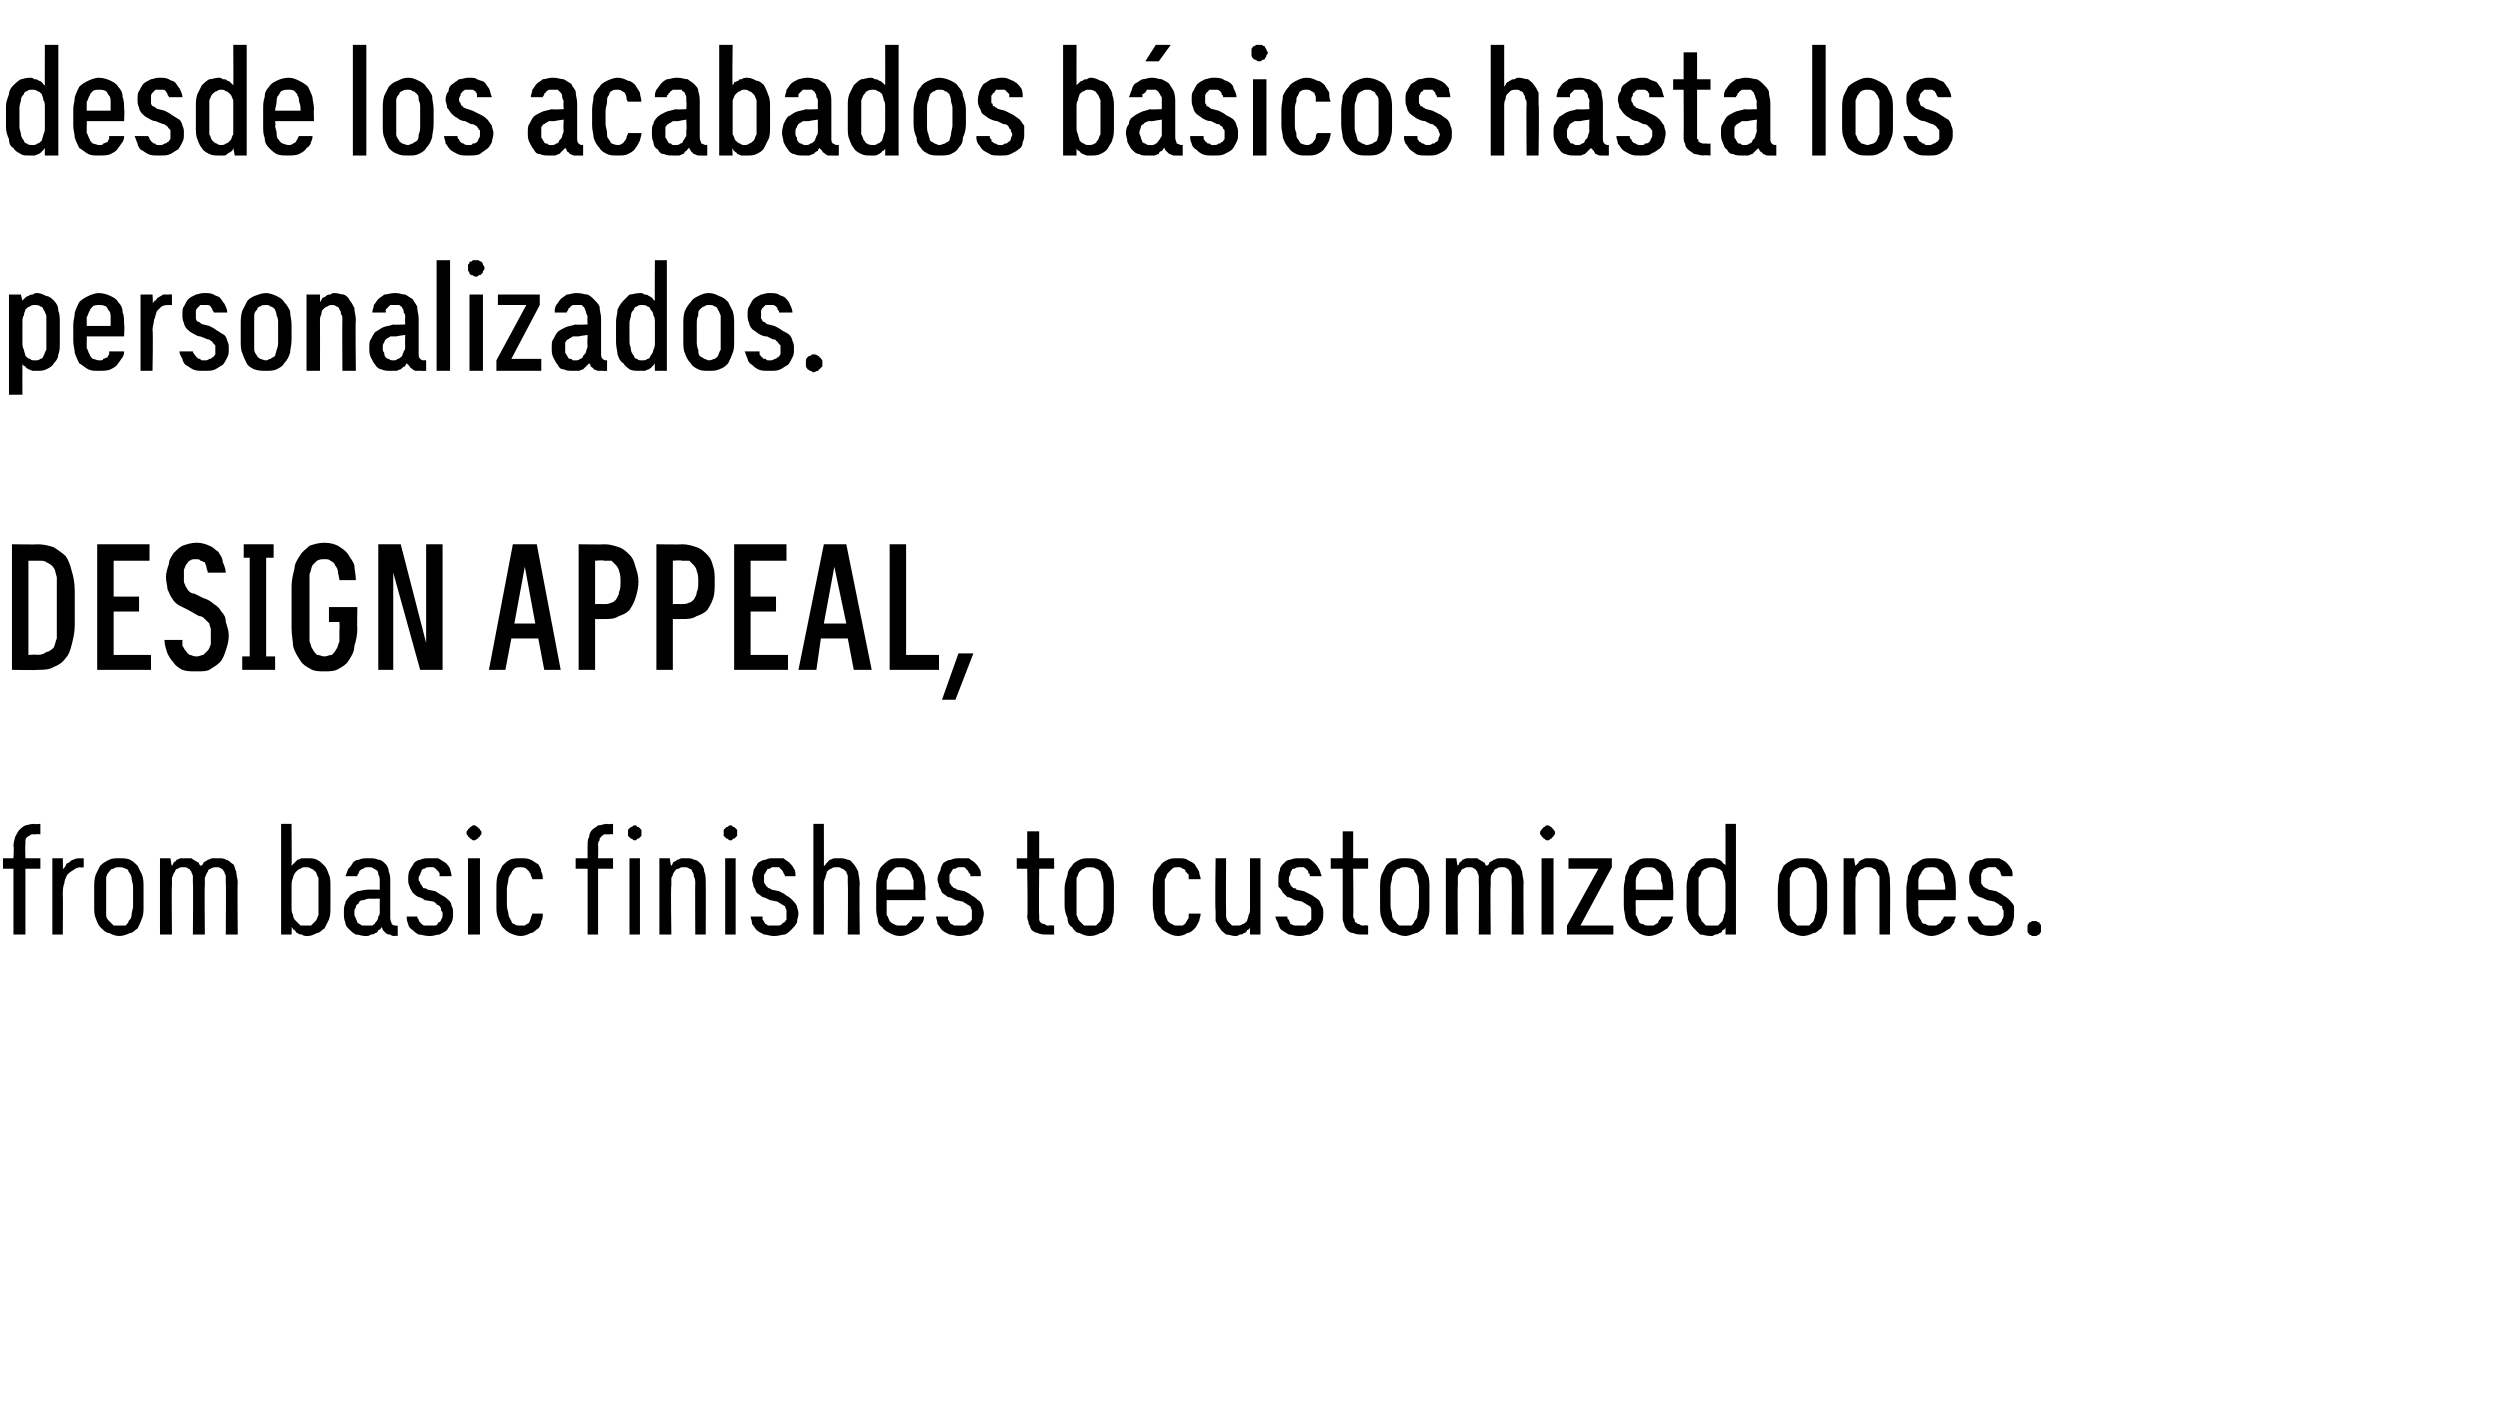 <?xml version="1.0" standalone="no"?>
<!DOCTYPE svg PUBLIC "-//W3C//DTD SVG 1.1//EN" "http://www.w3.org/Graphics/SVG/1.1/DTD/svg11.dtd">
<svg xmlns="http://www.w3.org/2000/svg" version="1.1" width="167.2px" height="93.7px" viewBox="0 -3 167.2 93.7" style="top:-3px">
  <desc>desde los acabados b sicos hasta los personalizados. Design appeal, from basic finishes to customized ones.</desc>
  <defs/>
  <g id="Polygon678827">
    <path d="M 0.9 59.5 L 1.7 59.5 L 1.7 55.1 L 2.7 55.1 L 2.7 54.4 L 1.7 54.4 C 1.7 54.4 1.67 53.54 1.7 53.5 C 1.7 53.4 1.7 53.3 1.7 53.2 C 1.7 53.1 1.8 53 1.8 53 C 1.9 52.9 2 52.9 2.1 52.8 C 2.2 52.8 2.3 52.8 2.4 52.8 C 2.44 52.77 2.7 52.8 2.7 52.8 L 2.7 52.1 C 2.7 52.1 2.27 52.14 2.3 52.1 C 2 52.1 1.8 52.2 1.7 52.2 C 1.5 52.3 1.4 52.4 1.3 52.5 C 1.2 52.6 1.1 52.8 1 53 C 1 53.1 0.9 53.3 0.9 53.6 C 0.95 53.55 0.9 54.4 0.9 54.4 L 0.2 54.4 L 0.2 55.1 L 0.9 55.1 L 0.9 59.5 Z M 3.5 59.5 L 4.2 59.5 C 4.2 59.5 4.22 56.85 4.2 56.9 C 4.2 56.6 4.2 56.3 4.3 56.1 C 4.3 55.9 4.4 55.7 4.5 55.5 C 4.6 55.4 4.7 55.3 4.9 55.2 C 5 55.1 5.2 55 5.4 55 C 5.4 55.05 5.6 55 5.6 55 L 5.6 54.4 C 5.6 54.4 5.37 54.41 5.4 54.4 C 5.2 54.4 5.1 54.4 4.9 54.5 C 4.8 54.5 4.7 54.6 4.6 54.7 C 4.5 54.7 4.4 54.8 4.4 54.9 C 4.3 55 4.3 55.1 4.2 55.1 C 4.22 55.13 4.2 54.4 4.2 54.4 L 3.5 54.4 L 3.5 59.5 Z M 8 59.6 C 8.2 59.6 8.5 59.5 8.7 59.4 C 8.9 59.4 9 59.2 9.2 59.1 C 9.3 58.9 9.4 58.7 9.5 58.4 C 9.6 58.2 9.6 57.9 9.6 57.6 C 9.6 57.6 9.6 56.4 9.6 56.4 C 9.6 56 9.6 55.8 9.5 55.5 C 9.4 55.3 9.3 55.1 9.2 54.9 C 9 54.7 8.9 54.6 8.7 54.5 C 8.5 54.4 8.2 54.4 8 54.4 C 7.7 54.4 7.5 54.4 7.3 54.5 C 7.1 54.6 6.9 54.7 6.7 54.9 C 6.6 55.1 6.5 55.3 6.4 55.5 C 6.3 55.8 6.3 56.1 6.3 56.4 C 6.3 56.4 6.3 57.6 6.3 57.6 C 6.3 57.9 6.3 58.2 6.4 58.4 C 6.5 58.7 6.6 58.9 6.7 59 C 6.9 59.2 7.1 59.4 7.3 59.4 C 7.5 59.5 7.7 59.6 8 59.6 Z M 8 58.9 C 7.8 58.9 7.7 58.9 7.6 58.9 C 7.5 58.8 7.4 58.7 7.3 58.6 C 7.2 58.5 7.1 58.4 7.1 58.2 C 7.1 58 7.1 57.8 7.1 57.6 C 7.1 57.6 7.1 56.3 7.1 56.3 C 7.1 56.1 7.1 55.9 7.1 55.7 C 7.1 55.6 7.2 55.4 7.3 55.3 C 7.4 55.2 7.4 55.1 7.6 55.1 C 7.7 55 7.8 55 8 55 C 8.1 55 8.2 55 8.4 55.1 C 8.5 55.1 8.6 55.2 8.6 55.3 C 8.7 55.4 8.8 55.6 8.8 55.7 C 8.8 55.9 8.9 56.1 8.9 56.3 C 8.9 56.3 8.9 57.6 8.9 57.6 C 8.9 57.8 8.8 58 8.8 58.2 C 8.8 58.4 8.7 58.5 8.6 58.6 C 8.6 58.7 8.5 58.8 8.4 58.9 C 8.2 58.9 8.1 58.9 8 58.9 Z M 10.7 59.5 L 11.5 59.5 C 11.5 59.5 11.47 56.19 11.5 56.2 C 11.5 56 11.5 55.8 11.5 55.7 C 11.6 55.5 11.6 55.4 11.7 55.3 C 11.7 55.2 11.8 55.1 11.9 55.1 C 12 55 12.1 55 12.3 55 C 12.4 55 12.5 55 12.6 55.1 C 12.7 55.1 12.7 55.2 12.8 55.3 C 12.8 55.4 12.9 55.5 12.9 55.6 C 12.9 55.7 12.9 55.9 12.9 56 C 12.93 56.05 12.9 59.5 12.9 59.5 L 13.7 59.5 C 13.7 59.5 13.67 56.19 13.7 56.2 C 13.7 56 13.7 55.8 13.7 55.7 C 13.8 55.5 13.8 55.4 13.9 55.3 C 13.9 55.2 14 55.1 14.1 55.1 C 14.2 55 14.4 55 14.5 55 C 14.6 55 14.7 55 14.8 55.1 C 14.9 55.1 14.9 55.2 15 55.3 C 15 55.4 15.1 55.5 15.1 55.6 C 15.1 55.7 15.1 55.9 15.1 56 C 15.13 56.05 15.1 59.5 15.1 59.5 L 15.9 59.5 C 15.9 59.5 15.87 56.03 15.9 56 C 15.9 55.8 15.8 55.5 15.8 55.3 C 15.7 55.1 15.7 54.9 15.6 54.8 C 15.4 54.7 15.3 54.5 15.1 54.5 C 15 54.4 14.8 54.4 14.6 54.4 C 14.4 54.4 14.3 54.4 14.2 54.4 C 14.1 54.4 14 54.5 13.9 54.5 C 13.8 54.6 13.7 54.6 13.6 54.7 C 13.6 54.8 13.5 54.9 13.4 54.9 C 13.4 54.9 13.3 54.8 13.3 54.7 C 13.2 54.7 13.2 54.6 13.1 54.6 C 13 54.5 12.9 54.5 12.8 54.4 C 12.7 54.4 12.6 54.4 12.5 54.4 C 12.3 54.4 12.2 54.4 12.1 54.4 C 12 54.4 11.9 54.5 11.8 54.5 C 11.8 54.6 11.7 54.6 11.6 54.7 C 11.6 54.8 11.5 54.9 11.5 54.9 C 11.47 54.94 11.4 54.4 11.4 54.4 L 10.7 54.4 L 10.7 59.5 Z M 20.6 59.6 C 20.8 59.6 21 59.5 21.2 59.4 C 21.4 59.4 21.5 59.2 21.7 59.1 C 21.8 58.9 21.9 58.7 22 58.5 C 22.1 58.2 22.1 58 22.1 57.7 C 22.1 57.7 22.1 56.3 22.1 56.3 C 22.1 56 22.1 55.7 22 55.5 C 21.9 55.2 21.8 55 21.7 54.9 C 21.5 54.7 21.4 54.6 21.2 54.5 C 21 54.4 20.8 54.4 20.6 54.4 C 20.4 54.4 20.3 54.4 20.2 54.4 C 20.1 54.4 20 54.5 19.9 54.5 C 19.8 54.6 19.8 54.6 19.7 54.7 C 19.6 54.8 19.6 54.8 19.5 54.9 C 19.52 54.92 19.5 52.1 19.5 52.1 L 18.8 52.1 L 18.8 59.5 L 19.5 59.5 C 19.5 59.5 19.52 59.02 19.5 59 C 19.6 59.1 19.6 59.2 19.7 59.2 C 19.8 59.3 19.8 59.4 19.9 59.4 C 20 59.5 20.1 59.5 20.2 59.5 C 20.3 59.6 20.4 59.6 20.6 59.6 Z M 20.4 58.9 C 20.3 58.9 20.2 58.9 20.1 58.9 C 20 58.8 19.9 58.7 19.8 58.6 C 19.7 58.5 19.6 58.4 19.6 58.2 C 19.5 58 19.5 57.9 19.5 57.7 C 19.5 57.7 19.5 56.3 19.5 56.3 C 19.5 56.1 19.5 55.9 19.6 55.7 C 19.6 55.6 19.7 55.4 19.8 55.3 C 19.9 55.2 20 55.1 20.1 55.1 C 20.2 55 20.3 55 20.4 55 C 20.6 55 20.7 55 20.8 55.1 C 20.9 55.1 21 55.2 21.1 55.3 C 21.2 55.4 21.2 55.6 21.3 55.7 C 21.3 55.9 21.3 56.1 21.3 56.3 C 21.3 56.3 21.3 57.7 21.3 57.7 C 21.3 57.9 21.3 58 21.3 58.2 C 21.2 58.4 21.2 58.5 21.1 58.6 C 21 58.7 20.9 58.8 20.8 58.9 C 20.7 58.9 20.6 58.9 20.4 58.9 Z M 26.6 59.6 L 26.6 58.9 C 26.6 58.9 26.54 58.95 26.5 58.9 C 26.4 58.9 26.3 58.9 26.2 58.8 C 26.2 58.7 26.1 58.6 26.1 58.4 C 26.1 58.4 26.1 56 26.1 56 C 26.1 55.7 26.1 55.5 26 55.3 C 26 55.1 25.9 54.9 25.8 54.8 C 25.6 54.6 25.5 54.5 25.3 54.5 C 25.1 54.4 24.9 54.4 24.7 54.4 C 24.7 54.4 24.6 54.4 24.6 54.4 C 24.4 54.4 24.2 54.4 24 54.5 C 23.8 54.5 23.7 54.6 23.6 54.7 C 23.5 54.9 23.4 55 23.3 55.1 C 23.2 55.3 23.2 55.4 23.1 55.6 C 23.1 55.6 23.9 55.6 23.9 55.6 C 23.9 55.5 23.9 55.5 24 55.4 C 24 55.3 24 55.3 24.1 55.2 C 24.1 55.2 24.2 55.1 24.3 55.1 C 24.4 55 24.5 55 24.6 55 C 24.6 55 24.7 55 24.7 55 C 24.8 55 24.9 55 25 55.1 C 25.1 55.1 25.1 55.2 25.2 55.2 C 25.3 55.3 25.3 55.4 25.3 55.5 C 25.4 55.6 25.4 55.8 25.4 56 C 25.39 55.96 25.4 56.5 25.4 56.5 C 25.4 56.5 24.57 56.49 24.6 56.5 C 24.3 56.5 24.1 56.6 23.9 56.6 C 23.7 56.7 23.5 56.8 23.4 56.9 C 23.3 57.1 23.1 57.2 23.1 57.4 C 23 57.6 23 57.8 23 58 C 23 58.3 23 58.5 23.1 58.7 C 23.1 58.9 23.2 59 23.4 59.2 C 23.5 59.3 23.6 59.4 23.8 59.5 C 24 59.5 24.2 59.6 24.4 59.6 C 24.4 59.6 24.4 59.6 24.4 59.6 C 24.6 59.6 24.7 59.6 24.8 59.5 C 24.9 59.5 25 59.5 25.1 59.4 C 25.2 59.4 25.3 59.3 25.3 59.2 C 25.4 59.2 25.5 59.1 25.5 59 C 25.6 59.1 25.6 59.2 25.6 59.2 C 25.7 59.3 25.8 59.4 25.8 59.4 C 25.9 59.5 26 59.5 26.1 59.5 C 26.2 59.6 26.3 59.6 26.4 59.6 C 26.43 59.57 26.6 59.6 26.6 59.6 Z M 25.4 57.1 C 25.4 57.1 25.39 57.91 25.4 57.9 C 25.4 58.1 25.4 58.2 25.3 58.3 C 25.3 58.5 25.2 58.6 25.1 58.7 C 25.1 58.8 25 58.8 24.9 58.9 C 24.8 58.9 24.7 58.9 24.5 58.9 C 24.5 58.9 24.5 58.9 24.5 58.9 C 24.4 58.9 24.3 58.9 24.2 58.9 C 24.1 58.8 24 58.8 23.9 58.7 C 23.9 58.6 23.8 58.5 23.8 58.4 C 23.7 58.3 23.7 58.2 23.7 58 C 23.7 57.9 23.7 57.8 23.8 57.7 C 23.8 57.5 23.9 57.5 24 57.4 C 24 57.3 24.1 57.2 24.3 57.2 C 24.4 57.2 24.5 57.1 24.7 57.1 C 24.71 57.12 25.4 57.1 25.4 57.1 Z M 28.7 59.6 C 28.7 59.6 28.8 59.6 28.8 59.6 C 29 59.6 29.2 59.5 29.4 59.5 C 29.6 59.4 29.8 59.3 29.9 59.2 C 30 59 30.1 58.9 30.2 58.7 C 30.3 58.5 30.3 58.3 30.3 58.1 C 30.3 57.9 30.3 57.7 30.2 57.6 C 30.2 57.4 30.1 57.3 30 57.2 C 29.9 57.1 29.8 57 29.6 56.9 C 29.4 56.8 29.3 56.7 29.1 56.6 C 29.1 56.6 28.6 56.5 28.6 56.5 C 28.5 56.4 28.4 56.4 28.3 56.4 C 28.3 56.3 28.2 56.3 28.2 56.2 C 28.1 56.1 28.1 56.1 28.1 56 C 28 55.9 28 55.9 28 55.8 C 28 55.7 28 55.6 28.1 55.5 C 28.1 55.4 28.2 55.3 28.2 55.2 C 28.3 55.1 28.3 55.1 28.4 55.1 C 28.5 55 28.6 55 28.7 55 C 28.7 55 28.8 55 28.8 55 C 28.9 55 29 55 29 55 C 29.1 55.1 29.2 55.1 29.2 55.2 C 29.3 55.2 29.3 55.3 29.4 55.4 C 29.4 55.4 29.4 55.5 29.4 55.6 C 29.4 55.6 30.2 55.6 30.2 55.6 C 30.2 55.4 30.1 55.2 30.1 55.1 C 30 54.9 29.9 54.8 29.8 54.7 C 29.6 54.6 29.5 54.5 29.3 54.4 C 29.2 54.4 29 54.4 28.8 54.4 C 28.8 54.4 28.7 54.4 28.7 54.4 C 28.5 54.4 28.3 54.4 28.1 54.5 C 28 54.5 27.8 54.6 27.7 54.7 C 27.6 54.9 27.5 55 27.4 55.2 C 27.3 55.4 27.3 55.6 27.3 55.8 C 27.3 56 27.3 56.1 27.4 56.3 C 27.4 56.4 27.5 56.5 27.6 56.7 C 27.7 56.8 27.8 56.9 28 57 C 28.1 57 28.3 57.1 28.4 57.2 C 28.4 57.2 29 57.3 29 57.3 C 29.1 57.4 29.2 57.4 29.2 57.5 C 29.3 57.5 29.4 57.6 29.4 57.6 C 29.5 57.7 29.5 57.8 29.5 57.9 C 29.6 58 29.6 58 29.6 58.1 C 29.6 58.3 29.6 58.4 29.5 58.5 C 29.5 58.6 29.4 58.7 29.3 58.7 C 29.3 58.8 29.2 58.9 29.1 58.9 C 29 58.9 28.9 58.9 28.8 58.9 C 28.8 58.9 28.7 58.9 28.7 58.9 C 28.6 58.9 28.5 58.9 28.4 58.9 C 28.3 58.9 28.2 58.8 28.2 58.8 C 28.1 58.7 28 58.6 28 58.5 C 28 58.5 27.9 58.4 27.9 58.3 C 27.9 58.3 27.2 58.3 27.2 58.3 C 27.2 58.4 27.2 58.6 27.3 58.8 C 27.3 58.9 27.4 59.1 27.6 59.2 C 27.7 59.3 27.8 59.4 28 59.5 C 28.2 59.5 28.4 59.6 28.7 59.6 Z M 31.3 59.5 L 32.1 59.5 L 32.1 54.4 L 31.3 54.4 L 31.3 59.5 Z M 31.7 53.2 C 31.8 53.2 31.8 53.2 31.9 53.1 C 31.9 53.1 32 53.1 32 53 C 32.1 53 32.1 52.9 32.1 52.9 C 32.2 52.8 32.2 52.8 32.2 52.7 C 32.2 52.6 32.2 52.6 32.1 52.5 C 32.1 52.5 32.1 52.4 32 52.4 C 32 52.3 31.9 52.3 31.9 52.3 C 31.8 52.2 31.8 52.2 31.7 52.2 C 31.6 52.2 31.6 52.2 31.5 52.3 C 31.5 52.3 31.4 52.3 31.4 52.4 C 31.3 52.4 31.3 52.5 31.3 52.5 C 31.2 52.6 31.2 52.6 31.2 52.7 C 31.2 52.8 31.2 52.8 31.3 52.9 C 31.3 52.9 31.3 53 31.4 53 C 31.4 53.1 31.5 53.1 31.5 53.1 C 31.6 53.2 31.6 53.2 31.7 53.2 Z M 34.8 59.6 C 35.1 59.6 35.3 59.5 35.5 59.4 C 35.7 59.4 35.8 59.2 36 59.1 C 36.1 59 36.2 58.8 36.2 58.6 C 36.3 58.5 36.3 58.3 36.3 58.1 C 36.3 58.1 35.6 58.1 35.6 58.1 C 35.6 58.2 35.5 58.3 35.5 58.4 C 35.5 58.5 35.4 58.6 35.4 58.7 C 35.3 58.8 35.2 58.8 35.1 58.9 C 35 58.9 34.9 58.9 34.8 58.9 C 34.6 58.9 34.5 58.9 34.4 58.8 C 34.3 58.8 34.2 58.7 34.2 58.6 C 34.1 58.4 34 58.3 34 58.1 C 34 58 33.9 57.8 33.9 57.5 C 33.9 57.5 33.9 56.5 33.9 56.5 C 33.9 56.2 34 56 34 55.8 C 34 55.7 34.1 55.5 34.2 55.4 C 34.2 55.3 34.3 55.2 34.4 55.1 C 34.5 55 34.7 55 34.8 55 C 34.9 55 35.1 55 35.2 55.1 C 35.2 55.1 35.3 55.2 35.4 55.3 C 35.4 55.4 35.5 55.4 35.5 55.5 C 35.5 55.6 35.6 55.7 35.6 55.8 C 35.6 55.8 36.3 55.8 36.3 55.8 C 36.3 55.6 36.3 55.5 36.2 55.3 C 36.2 55.1 36.1 55 36 54.8 C 35.8 54.7 35.7 54.6 35.5 54.5 C 35.3 54.4 35.1 54.4 34.8 54.4 C 34.6 54.4 34.3 54.4 34.1 54.5 C 33.9 54.6 33.8 54.7 33.6 54.9 C 33.5 55.1 33.4 55.3 33.3 55.5 C 33.2 55.8 33.2 56.1 33.2 56.4 C 33.2 56.4 33.2 57.6 33.2 57.6 C 33.2 57.9 33.2 58.1 33.3 58.4 C 33.4 58.6 33.5 58.9 33.6 59 C 33.8 59.2 33.9 59.3 34.1 59.4 C 34.3 59.5 34.6 59.6 34.8 59.6 Z M 39.3 59.5 L 40 59.5 L 40 55.1 L 41 55.1 L 41 54.4 L 40 54.4 C 40 54.4 40.02 53.54 40 53.5 C 40 53.4 40 53.3 40.1 53.2 C 40.1 53.1 40.1 53 40.2 53 C 40.2 52.9 40.3 52.9 40.4 52.8 C 40.5 52.8 40.6 52.8 40.8 52.8 C 40.79 52.77 41 52.8 41 52.8 L 41 52.1 C 41 52.1 40.61 52.14 40.6 52.1 C 40.4 52.1 40.2 52.2 40 52.2 C 39.9 52.3 39.7 52.4 39.6 52.5 C 39.5 52.6 39.4 52.8 39.4 53 C 39.3 53.1 39.3 53.3 39.3 53.6 C 39.29 53.55 39.3 54.4 39.3 54.4 L 38.5 54.4 L 38.5 55.1 L 39.3 55.1 L 39.3 59.5 Z M 42.1 59.5 L 42.8 59.5 L 42.8 54.4 L 42.1 54.4 L 42.1 59.5 Z M 42.5 53.2 C 42.5 53.2 42.6 53.2 42.6 53.1 C 42.7 53.1 42.7 53.1 42.8 53 C 42.8 53 42.9 52.9 42.9 52.9 C 42.9 52.8 42.9 52.8 42.9 52.7 C 42.9 52.6 42.9 52.6 42.9 52.5 C 42.9 52.5 42.8 52.4 42.8 52.4 C 42.7 52.3 42.7 52.3 42.6 52.3 C 42.6 52.2 42.5 52.2 42.5 52.2 C 42.4 52.2 42.3 52.2 42.3 52.3 C 42.2 52.3 42.2 52.3 42.1 52.4 C 42.1 52.4 42 52.5 42 52.5 C 42 52.6 42 52.6 42 52.7 C 42 52.8 42 52.8 42 52.9 C 42 52.9 42.1 53 42.1 53 C 42.2 53.1 42.2 53.1 42.3 53.1 C 42.3 53.2 42.4 53.2 42.5 53.2 Z M 44.1 59.5 L 44.9 59.5 C 44.9 59.5 44.85 56.25 44.9 56.2 C 44.9 56 44.9 55.9 44.9 55.7 C 45 55.6 45 55.4 45.1 55.3 C 45.2 55.2 45.2 55.1 45.4 55.1 C 45.5 55 45.6 55 45.7 55 C 45.9 55 46 55 46.1 55.1 C 46.2 55.1 46.3 55.2 46.3 55.3 C 46.4 55.4 46.4 55.5 46.4 55.6 C 46.5 55.8 46.5 55.9 46.5 56.1 C 46.48 56.07 46.5 59.5 46.5 59.5 L 47.2 59.5 C 47.2 59.5 47.21 56.07 47.2 56.1 C 47.2 55.8 47.2 55.5 47.1 55.3 C 47.1 55.1 47 54.9 46.9 54.8 C 46.7 54.6 46.6 54.5 46.4 54.5 C 46.3 54.4 46.1 54.4 45.9 54.4 C 45.8 54.4 45.7 54.4 45.6 54.4 C 45.5 54.4 45.4 54.5 45.3 54.5 C 45.2 54.6 45.1 54.6 45 54.7 C 45 54.8 44.9 54.9 44.9 54.9 C 44.85 54.94 44.8 54.4 44.8 54.4 L 44.1 54.4 L 44.1 59.5 Z M 48.5 59.5 L 49.2 59.5 L 49.2 54.4 L 48.5 54.4 L 48.5 59.5 Z M 48.9 53.2 C 48.9 53.2 49 53.2 49 53.1 C 49.1 53.1 49.1 53.1 49.2 53 C 49.2 53 49.3 52.9 49.3 52.9 C 49.3 52.8 49.3 52.8 49.3 52.7 C 49.3 52.6 49.3 52.6 49.3 52.5 C 49.3 52.5 49.2 52.4 49.2 52.4 C 49.1 52.3 49.1 52.3 49 52.3 C 49 52.2 48.9 52.2 48.9 52.2 C 48.8 52.2 48.7 52.2 48.7 52.3 C 48.6 52.3 48.6 52.3 48.5 52.4 C 48.5 52.4 48.4 52.5 48.4 52.5 C 48.4 52.6 48.4 52.6 48.4 52.7 C 48.4 52.8 48.4 52.8 48.4 52.9 C 48.4 52.9 48.5 53 48.5 53 C 48.6 53.1 48.6 53.1 48.7 53.1 C 48.7 53.2 48.8 53.2 48.9 53.2 Z M 51.7 59.6 C 51.7 59.6 51.8 59.6 51.8 59.6 C 52.1 59.6 52.3 59.5 52.5 59.5 C 52.7 59.4 52.8 59.3 52.9 59.2 C 53.1 59 53.2 58.9 53.3 58.7 C 53.3 58.5 53.4 58.3 53.4 58.1 C 53.4 57.9 53.3 57.7 53.3 57.6 C 53.2 57.4 53.1 57.3 53 57.2 C 52.9 57.1 52.8 57 52.6 56.9 C 52.5 56.8 52.3 56.7 52.1 56.6 C 52.1 56.6 51.6 56.5 51.6 56.5 C 51.5 56.4 51.4 56.4 51.4 56.4 C 51.3 56.3 51.3 56.3 51.2 56.2 C 51.2 56.1 51.1 56.1 51.1 56 C 51.1 55.9 51.1 55.9 51.1 55.8 C 51.1 55.7 51.1 55.6 51.1 55.5 C 51.2 55.4 51.2 55.3 51.3 55.2 C 51.3 55.1 51.4 55.1 51.5 55.1 C 51.6 55 51.6 55 51.7 55 C 51.7 55 51.8 55 51.8 55 C 51.9 55 52 55 52.1 55 C 52.2 55.1 52.2 55.1 52.3 55.2 C 52.3 55.2 52.4 55.3 52.4 55.4 C 52.4 55.4 52.5 55.5 52.5 55.6 C 52.5 55.6 53.2 55.6 53.2 55.6 C 53.2 55.4 53.2 55.2 53.1 55.1 C 53 54.9 52.9 54.8 52.8 54.7 C 52.7 54.6 52.5 54.5 52.4 54.4 C 52.2 54.4 52 54.4 51.8 54.4 C 51.8 54.4 51.7 54.4 51.7 54.4 C 51.5 54.4 51.4 54.4 51.2 54.5 C 51 54.5 50.9 54.6 50.7 54.7 C 50.6 54.9 50.5 55 50.4 55.2 C 50.4 55.4 50.3 55.6 50.3 55.8 C 50.3 56 50.4 56.1 50.4 56.3 C 50.5 56.4 50.5 56.5 50.6 56.7 C 50.7 56.8 50.9 56.9 51 57 C 51.1 57 51.3 57.1 51.5 57.2 C 51.5 57.2 52 57.3 52 57.3 C 52.1 57.4 52.2 57.4 52.3 57.5 C 52.4 57.5 52.4 57.6 52.5 57.6 C 52.5 57.7 52.6 57.8 52.6 57.9 C 52.6 58 52.6 58 52.6 58.1 C 52.6 58.3 52.6 58.4 52.6 58.5 C 52.5 58.6 52.5 58.7 52.4 58.7 C 52.3 58.8 52.2 58.9 52.1 58.9 C 52 58.9 51.9 58.9 51.8 58.9 C 51.8 58.9 51.7 58.9 51.7 58.9 C 51.6 58.9 51.5 58.9 51.4 58.9 C 51.3 58.9 51.3 58.8 51.2 58.8 C 51.1 58.7 51.1 58.6 51 58.5 C 51 58.5 51 58.4 51 58.3 C 51 58.3 50.2 58.3 50.2 58.3 C 50.2 58.4 50.3 58.6 50.3 58.8 C 50.4 58.9 50.5 59.1 50.6 59.2 C 50.7 59.3 50.9 59.4 51.1 59.5 C 51.3 59.5 51.5 59.6 51.7 59.6 Z M 54.4 59.5 L 55.1 59.5 C 55.1 59.5 55.11 56.25 55.1 56.2 C 55.1 56 55.1 55.9 55.2 55.7 C 55.2 55.6 55.3 55.4 55.3 55.3 C 55.4 55.2 55.5 55.1 55.6 55.1 C 55.7 55 55.8 55 56 55 C 56.1 55 56.2 55 56.3 55.1 C 56.4 55.1 56.5 55.2 56.6 55.3 C 56.6 55.4 56.7 55.5 56.7 55.6 C 56.7 55.7 56.7 55.9 56.7 56.1 C 56.73 56.07 56.7 59.5 56.7 59.5 L 57.5 59.5 C 57.5 59.5 57.46 56.07 57.5 56.1 C 57.5 55.8 57.4 55.5 57.4 55.3 C 57.3 55.1 57.2 54.9 57.1 54.8 C 57 54.7 56.9 54.5 56.7 54.5 C 56.5 54.4 56.3 54.4 56.1 54.4 C 56 54.4 55.9 54.4 55.8 54.4 C 55.7 54.4 55.6 54.5 55.5 54.5 C 55.4 54.6 55.4 54.6 55.3 54.7 C 55.2 54.8 55.2 54.9 55.1 54.9 C 55.11 54.95 55.1 52.1 55.1 52.1 L 54.4 52.1 L 54.4 59.5 Z M 60.2 59.6 C 60.5 59.6 60.7 59.5 60.9 59.4 C 61.1 59.3 61.3 59.2 61.4 59.1 C 61.5 59 61.6 58.8 61.7 58.7 C 61.8 58.5 61.8 58.4 61.8 58.3 C 61.8 58.3 61 58.3 61 58.3 C 61 58.3 61 58.4 61 58.5 C 60.9 58.5 60.9 58.6 60.8 58.7 C 60.7 58.8 60.7 58.8 60.6 58.9 C 60.5 58.9 60.4 58.9 60.2 58.9 C 60 58.9 59.9 58.9 59.8 58.8 C 59.7 58.8 59.6 58.7 59.5 58.6 C 59.4 58.4 59.4 58.3 59.3 58.2 C 59.3 58 59.3 57.8 59.3 57.6 C 59.3 57.64 59.3 57.2 59.3 57.2 L 61.9 57.2 C 61.9 57.2 61.86 56.46 61.9 56.5 C 61.9 56.1 61.8 55.9 61.8 55.6 C 61.7 55.3 61.6 55.1 61.4 54.9 C 61.3 54.7 61.1 54.6 60.9 54.5 C 60.7 54.4 60.5 54.4 60.2 54.4 C 59.9 54.4 59.7 54.4 59.5 54.5 C 59.3 54.6 59.1 54.8 59 54.9 C 58.8 55.1 58.7 55.4 58.7 55.6 C 58.6 55.9 58.6 56.1 58.6 56.4 C 58.6 56.4 58.6 57.6 58.6 57.6 C 58.6 57.9 58.6 58.2 58.7 58.4 C 58.7 58.7 58.8 58.9 59 59 C 59.1 59.2 59.3 59.3 59.5 59.4 C 59.7 59.5 59.9 59.6 60.2 59.6 Z M 61.1 56.5 C 61.1 56.5 59.3 56.5 59.3 56.5 C 59.3 56.3 59.3 56.1 59.3 55.9 C 59.4 55.7 59.4 55.5 59.5 55.4 C 59.6 55.3 59.7 55.2 59.8 55.1 C 59.9 55 60 55 60.2 55 C 60.4 55 60.5 55 60.6 55.1 C 60.8 55.2 60.9 55.3 60.9 55.4 C 61 55.5 61 55.7 61.1 55.9 C 61.1 56.1 61.1 56.3 61.1 56.5 Z M 64.1 59.6 C 64.1 59.6 64.2 59.6 64.2 59.6 C 64.5 59.6 64.7 59.5 64.9 59.5 C 65.1 59.4 65.2 59.3 65.4 59.2 C 65.5 59 65.6 58.9 65.7 58.7 C 65.7 58.5 65.8 58.3 65.8 58.1 C 65.8 57.9 65.7 57.7 65.7 57.6 C 65.6 57.4 65.6 57.3 65.4 57.2 C 65.3 57.1 65.2 57 65 56.9 C 64.9 56.8 64.7 56.7 64.5 56.6 C 64.5 56.6 64 56.5 64 56.5 C 63.9 56.4 63.9 56.4 63.8 56.4 C 63.7 56.3 63.7 56.3 63.6 56.2 C 63.6 56.1 63.5 56.1 63.5 56 C 63.5 55.9 63.5 55.9 63.5 55.8 C 63.5 55.7 63.5 55.6 63.5 55.5 C 63.6 55.4 63.6 55.3 63.7 55.2 C 63.7 55.1 63.8 55.1 63.9 55.1 C 64 55 64.1 55 64.2 55 C 64.2 55 64.2 55 64.2 55 C 64.3 55 64.4 55 64.5 55 C 64.6 55.1 64.6 55.1 64.7 55.2 C 64.7 55.2 64.8 55.3 64.8 55.4 C 64.9 55.4 64.9 55.5 64.9 55.6 C 64.9 55.6 65.6 55.6 65.6 55.6 C 65.6 55.4 65.6 55.2 65.5 55.1 C 65.4 54.9 65.3 54.8 65.2 54.7 C 65.1 54.6 64.9 54.5 64.8 54.4 C 64.6 54.4 64.4 54.4 64.2 54.4 C 64.2 54.4 64.2 54.4 64.2 54.4 C 64 54.4 63.8 54.4 63.6 54.5 C 63.4 54.5 63.3 54.6 63.1 54.7 C 63 54.9 62.9 55 62.9 55.2 C 62.8 55.4 62.7 55.6 62.7 55.8 C 62.7 56 62.8 56.1 62.8 56.3 C 62.9 56.4 62.9 56.5 63 56.7 C 63.1 56.8 63.3 56.9 63.4 57 C 63.6 57 63.7 57.1 63.9 57.2 C 63.9 57.2 64.4 57.3 64.4 57.3 C 64.5 57.4 64.6 57.4 64.7 57.5 C 64.8 57.5 64.8 57.6 64.9 57.6 C 64.9 57.7 65 57.8 65 57.9 C 65 58 65 58 65 58.1 C 65 58.3 65 58.4 65 58.5 C 64.9 58.6 64.9 58.7 64.8 58.7 C 64.7 58.8 64.6 58.9 64.5 58.9 C 64.4 58.9 64.3 58.9 64.2 58.9 C 64.2 58.9 64.2 58.9 64.2 58.9 C 64 58.9 63.9 58.9 63.8 58.9 C 63.8 58.9 63.7 58.8 63.6 58.8 C 63.5 58.7 63.5 58.6 63.4 58.5 C 63.4 58.5 63.4 58.4 63.4 58.3 C 63.4 58.3 62.6 58.3 62.6 58.3 C 62.6 58.4 62.7 58.6 62.7 58.8 C 62.8 58.9 62.9 59.1 63 59.2 C 63.1 59.3 63.3 59.4 63.5 59.5 C 63.7 59.5 63.9 59.6 64.1 59.6 Z M 70 59.5 C 70.02 59.5 70.5 59.5 70.5 59.5 L 70.5 58.9 C 70.5 58.9 70.17 58.87 70.2 58.9 C 70 58.9 69.9 58.9 69.9 58.8 C 69.8 58.8 69.7 58.8 69.6 58.7 C 69.6 58.7 69.5 58.6 69.5 58.5 C 69.5 58.4 69.5 58.3 69.5 58.2 C 69.47 58.17 69.5 55.1 69.5 55.1 L 70.5 55.1 L 70.5 54.4 L 69.5 54.4 L 69.5 52.6 L 68.7 52.6 L 68.7 54.4 L 68 54.4 L 68 55.1 L 68.7 55.1 C 68.7 55.1 68.75 58.28 68.7 58.3 C 68.7 58.5 68.8 58.6 68.8 58.8 C 68.9 58.9 68.9 59.1 69 59.2 C 69.1 59.3 69.3 59.4 69.4 59.4 C 69.6 59.5 69.8 59.5 70 59.5 Z M 72.9 59.6 C 73.2 59.6 73.4 59.5 73.6 59.4 C 73.8 59.4 74 59.2 74.1 59.1 C 74.3 58.9 74.4 58.7 74.4 58.4 C 74.5 58.2 74.5 57.9 74.5 57.6 C 74.5 57.6 74.5 56.4 74.5 56.4 C 74.5 56 74.5 55.8 74.4 55.5 C 74.4 55.3 74.3 55.1 74.1 54.9 C 74 54.7 73.8 54.6 73.6 54.5 C 73.4 54.4 73.2 54.4 72.9 54.4 C 72.6 54.4 72.4 54.4 72.2 54.5 C 72 54.6 71.8 54.7 71.7 54.9 C 71.5 55.1 71.4 55.3 71.4 55.5 C 71.3 55.8 71.2 56.1 71.2 56.4 C 71.2 56.4 71.2 57.6 71.2 57.6 C 71.2 57.9 71.3 58.2 71.4 58.4 C 71.4 58.7 71.5 58.9 71.7 59 C 71.8 59.2 72 59.4 72.2 59.4 C 72.4 59.5 72.6 59.6 72.9 59.6 Z M 72.9 58.9 C 72.7 58.9 72.6 58.9 72.5 58.9 C 72.4 58.8 72.3 58.7 72.2 58.6 C 72.1 58.5 72.1 58.4 72 58.2 C 72 58 72 57.8 72 57.6 C 72 57.6 72 56.3 72 56.3 C 72 56.1 72 55.9 72 55.7 C 72.1 55.6 72.1 55.4 72.2 55.3 C 72.3 55.2 72.4 55.1 72.5 55.1 C 72.6 55 72.7 55 72.9 55 C 73 55 73.2 55 73.3 55.1 C 73.4 55.1 73.5 55.2 73.6 55.3 C 73.6 55.4 73.7 55.6 73.7 55.7 C 73.8 55.9 73.8 56.1 73.8 56.3 C 73.8 56.3 73.8 57.6 73.8 57.6 C 73.8 57.8 73.8 58 73.7 58.2 C 73.7 58.4 73.6 58.5 73.6 58.6 C 73.5 58.7 73.4 58.8 73.3 58.9 C 73.2 58.9 73 58.9 72.9 58.9 Z M 78.8 59.6 C 79 59.6 79.3 59.5 79.4 59.4 C 79.6 59.4 79.8 59.2 79.9 59.1 C 80 59 80.1 58.8 80.2 58.6 C 80.2 58.5 80.3 58.3 80.3 58.1 C 80.3 58.1 79.5 58.1 79.5 58.1 C 79.5 58.2 79.5 58.3 79.5 58.4 C 79.4 58.5 79.4 58.6 79.3 58.7 C 79.3 58.8 79.2 58.8 79.1 58.9 C 79 58.9 78.9 58.9 78.7 58.9 C 78.6 58.9 78.5 58.9 78.4 58.8 C 78.3 58.8 78.2 58.7 78.1 58.6 C 78 58.4 78 58.3 77.9 58.1 C 77.9 58 77.9 57.8 77.9 57.5 C 77.9 57.5 77.9 56.5 77.9 56.5 C 77.9 56.2 77.9 56 77.9 55.8 C 78 55.7 78 55.5 78.1 55.4 C 78.2 55.3 78.3 55.2 78.4 55.1 C 78.5 55 78.6 55 78.8 55 C 78.9 55 79 55 79.1 55.1 C 79.2 55.1 79.3 55.2 79.3 55.3 C 79.4 55.4 79.4 55.4 79.5 55.5 C 79.5 55.6 79.5 55.7 79.5 55.8 C 79.5 55.8 80.3 55.8 80.3 55.8 C 80.3 55.6 80.2 55.5 80.2 55.3 C 80.1 55.1 80 55 79.9 54.8 C 79.8 54.7 79.6 54.6 79.4 54.5 C 79.3 54.4 79 54.4 78.8 54.4 C 78.5 54.4 78.3 54.4 78.1 54.5 C 77.9 54.6 77.7 54.7 77.6 54.9 C 77.4 55.1 77.3 55.3 77.2 55.5 C 77.2 55.8 77.1 56.1 77.1 56.4 C 77.1 56.4 77.1 57.6 77.1 57.6 C 77.1 57.9 77.2 58.1 77.2 58.4 C 77.3 58.6 77.4 58.9 77.6 59 C 77.7 59.2 77.9 59.3 78.1 59.4 C 78.3 59.5 78.5 59.6 78.8 59.6 Z M 82.6 59.6 C 82.7 59.6 82.8 59.6 82.9 59.5 C 83 59.5 83.1 59.5 83.2 59.4 C 83.3 59.4 83.4 59.3 83.4 59.2 C 83.5 59.2 83.6 59.1 83.6 59 C 83.6 58.99 83.6 59.5 83.6 59.5 L 84.3 59.5 L 84.3 54.4 L 83.6 54.4 C 83.6 54.4 83.6 57.69 83.6 57.7 C 83.6 57.9 83.6 58.1 83.5 58.2 C 83.5 58.4 83.4 58.5 83.4 58.6 C 83.3 58.7 83.2 58.8 83.1 58.8 C 83 58.9 82.9 58.9 82.7 58.9 C 82.6 58.9 82.5 58.9 82.4 58.9 C 82.3 58.8 82.2 58.7 82.1 58.6 C 82.1 58.6 82 58.4 82 58.3 C 82 58.2 82 58 82 57.9 C 81.98 57.87 82 54.4 82 54.4 L 81.3 54.4 C 81.3 54.4 81.25 57.87 81.3 57.9 C 81.3 58.1 81.3 58.4 81.3 58.6 C 81.4 58.8 81.5 59 81.6 59.1 C 81.7 59.3 81.9 59.4 82 59.5 C 82.2 59.5 82.4 59.6 82.6 59.6 Z M 86.8 59.6 C 86.8 59.6 87 59.6 87 59.6 C 87.2 59.6 87.4 59.5 87.6 59.5 C 87.8 59.4 87.9 59.3 88.1 59.2 C 88.2 59 88.3 58.9 88.4 58.7 C 88.5 58.5 88.5 58.3 88.5 58.1 C 88.5 57.9 88.5 57.7 88.4 57.6 C 88.3 57.4 88.3 57.3 88.2 57.2 C 88.1 57.1 87.9 57 87.8 56.9 C 87.6 56.8 87.4 56.7 87.2 56.6 C 87.2 56.6 86.7 56.5 86.7 56.5 C 86.7 56.4 86.6 56.4 86.5 56.4 C 86.4 56.3 86.4 56.3 86.3 56.2 C 86.3 56.1 86.3 56.1 86.2 56 C 86.2 55.9 86.2 55.9 86.2 55.8 C 86.2 55.7 86.2 55.6 86.3 55.5 C 86.3 55.4 86.3 55.3 86.4 55.2 C 86.4 55.1 86.5 55.1 86.6 55.1 C 86.7 55 86.8 55 86.9 55 C 86.9 55 86.9 55 86.9 55 C 87 55 87.1 55 87.2 55 C 87.3 55.1 87.4 55.1 87.4 55.2 C 87.5 55.2 87.5 55.3 87.5 55.4 C 87.6 55.4 87.6 55.5 87.6 55.6 C 87.6 55.6 88.4 55.6 88.4 55.6 C 88.3 55.4 88.3 55.2 88.2 55.1 C 88.1 54.9 88 54.8 87.9 54.7 C 87.8 54.6 87.7 54.5 87.5 54.4 C 87.3 54.4 87.2 54.4 87 54.4 C 87 54.4 86.9 54.4 86.9 54.4 C 86.7 54.4 86.5 54.4 86.3 54.5 C 86.1 54.5 86 54.6 85.9 54.7 C 85.7 54.9 85.6 55 85.6 55.2 C 85.5 55.4 85.5 55.6 85.5 55.8 C 85.5 56 85.5 56.1 85.5 56.3 C 85.6 56.4 85.7 56.5 85.8 56.7 C 85.9 56.8 86 56.9 86.1 57 C 86.3 57 86.4 57.1 86.6 57.2 C 86.6 57.2 87.1 57.3 87.1 57.3 C 87.2 57.4 87.3 57.4 87.4 57.5 C 87.5 57.5 87.5 57.6 87.6 57.6 C 87.7 57.7 87.7 57.8 87.7 57.9 C 87.7 58 87.7 58 87.7 58.1 C 87.7 58.3 87.7 58.4 87.7 58.5 C 87.6 58.6 87.6 58.7 87.5 58.7 C 87.4 58.8 87.4 58.9 87.3 58.9 C 87.2 58.9 87.1 58.9 86.9 58.9 C 86.9 58.9 86.9 58.9 86.9 58.9 C 86.8 58.9 86.7 58.9 86.6 58.9 C 86.5 58.9 86.4 58.8 86.3 58.8 C 86.3 58.7 86.2 58.6 86.2 58.5 C 86.1 58.5 86.1 58.4 86.1 58.3 C 86.1 58.3 85.3 58.3 85.3 58.3 C 85.3 58.4 85.4 58.6 85.5 58.8 C 85.5 58.9 85.6 59.1 85.7 59.2 C 85.9 59.3 86 59.4 86.2 59.5 C 86.4 59.5 86.6 59.6 86.8 59.6 Z M 91.1 59.5 C 91.08 59.5 91.5 59.5 91.5 59.5 L 91.5 58.9 C 91.5 58.9 91.23 58.87 91.2 58.9 C 91.1 58.9 91 58.9 90.9 58.8 C 90.8 58.8 90.8 58.8 90.7 58.7 C 90.6 58.7 90.6 58.6 90.6 58.5 C 90.5 58.4 90.5 58.3 90.5 58.2 C 90.53 58.17 90.5 55.1 90.5 55.1 L 91.5 55.1 L 91.5 54.4 L 90.5 54.4 L 90.5 52.6 L 89.8 52.6 L 89.8 54.4 L 89 54.4 L 89 55.1 L 89.8 55.1 C 89.8 55.1 89.8 58.28 89.8 58.3 C 89.8 58.5 89.8 58.6 89.9 58.8 C 89.9 58.9 90 59.1 90.1 59.2 C 90.2 59.3 90.3 59.4 90.5 59.4 C 90.7 59.5 90.9 59.5 91.1 59.5 Z M 94 59.6 C 94.2 59.6 94.4 59.5 94.7 59.4 C 94.9 59.4 95 59.2 95.2 59.1 C 95.3 58.9 95.4 58.7 95.5 58.4 C 95.6 58.2 95.6 57.9 95.6 57.6 C 95.6 57.6 95.6 56.4 95.6 56.4 C 95.6 56 95.6 55.8 95.5 55.5 C 95.4 55.3 95.3 55.1 95.2 54.9 C 95 54.7 94.9 54.6 94.7 54.5 C 94.4 54.4 94.2 54.4 94 54.4 C 93.7 54.4 93.5 54.4 93.3 54.5 C 93 54.6 92.9 54.7 92.7 54.9 C 92.6 55.1 92.5 55.3 92.4 55.5 C 92.3 55.8 92.3 56.1 92.3 56.4 C 92.3 56.4 92.3 57.6 92.3 57.6 C 92.3 57.9 92.3 58.2 92.4 58.4 C 92.5 58.7 92.6 58.9 92.7 59 C 92.9 59.2 93 59.4 93.3 59.4 C 93.5 59.5 93.7 59.6 94 59.6 Z M 94 58.9 C 93.8 58.9 93.7 58.9 93.6 58.9 C 93.4 58.8 93.4 58.7 93.3 58.6 C 93.2 58.5 93.1 58.4 93.1 58.2 C 93.1 58 93 57.8 93 57.6 C 93 57.6 93 56.3 93 56.3 C 93 56.1 93.1 55.9 93.1 55.7 C 93.1 55.6 93.2 55.4 93.3 55.3 C 93.4 55.2 93.4 55.1 93.6 55.1 C 93.7 55 93.8 55 94 55 C 94.1 55 94.2 55 94.4 55.1 C 94.5 55.1 94.6 55.2 94.6 55.3 C 94.7 55.4 94.8 55.6 94.8 55.7 C 94.8 55.9 94.9 56.1 94.9 56.3 C 94.9 56.3 94.9 57.6 94.9 57.6 C 94.9 57.8 94.8 58 94.8 58.2 C 94.8 58.4 94.7 58.5 94.6 58.6 C 94.6 58.7 94.5 58.8 94.4 58.9 C 94.2 58.9 94.1 58.9 94 58.9 Z M 96.7 59.5 L 97.5 59.5 C 97.5 59.5 97.47 56.19 97.5 56.2 C 97.5 56 97.5 55.8 97.5 55.7 C 97.5 55.5 97.6 55.4 97.7 55.3 C 97.7 55.2 97.8 55.1 97.9 55.1 C 98 55 98.1 55 98.3 55 C 98.4 55 98.5 55 98.6 55.1 C 98.7 55.1 98.7 55.2 98.8 55.3 C 98.8 55.4 98.9 55.5 98.9 55.6 C 98.9 55.7 98.9 55.9 98.9 56 C 98.93 56.05 98.9 59.5 98.9 59.5 L 99.7 59.5 C 99.7 59.5 99.66 56.19 99.7 56.2 C 99.7 56 99.7 55.8 99.7 55.7 C 99.7 55.5 99.8 55.4 99.9 55.3 C 99.9 55.2 100 55.1 100.1 55.1 C 100.2 55 100.3 55 100.5 55 C 100.6 55 100.7 55 100.8 55.1 C 100.9 55.1 100.9 55.2 101 55.3 C 101 55.4 101.1 55.5 101.1 55.6 C 101.1 55.7 101.1 55.9 101.1 56 C 101.13 56.05 101.1 59.5 101.1 59.5 L 101.9 59.5 C 101.9 59.5 101.87 56.03 101.9 56 C 101.9 55.8 101.8 55.5 101.8 55.3 C 101.7 55.1 101.7 54.9 101.5 54.8 C 101.4 54.7 101.3 54.5 101.1 54.5 C 101 54.4 100.8 54.4 100.6 54.4 C 100.4 54.4 100.3 54.4 100.2 54.4 C 100.1 54.4 100 54.5 99.9 54.5 C 99.8 54.6 99.7 54.6 99.6 54.7 C 99.6 54.8 99.5 54.9 99.4 54.9 C 99.4 54.9 99.3 54.8 99.3 54.7 C 99.2 54.7 99.2 54.6 99.1 54.6 C 99 54.5 98.9 54.5 98.8 54.4 C 98.7 54.4 98.6 54.4 98.5 54.4 C 98.3 54.4 98.2 54.4 98.1 54.4 C 98 54.4 97.9 54.5 97.8 54.5 C 97.8 54.6 97.7 54.6 97.6 54.7 C 97.6 54.8 97.5 54.9 97.5 54.9 C 97.47 54.94 97.4 54.4 97.4 54.4 L 96.7 54.4 L 96.7 59.5 Z M 103.1 59.5 L 103.9 59.5 L 103.9 54.4 L 103.1 54.4 L 103.1 59.5 Z M 103.5 53.2 C 103.6 53.2 103.6 53.2 103.7 53.1 C 103.7 53.1 103.8 53.1 103.8 53 C 103.9 53 103.9 52.9 103.9 52.9 C 104 52.8 104 52.8 104 52.7 C 104 52.6 104 52.6 103.9 52.5 C 103.9 52.5 103.9 52.4 103.8 52.4 C 103.8 52.3 103.7 52.3 103.7 52.3 C 103.6 52.2 103.6 52.2 103.5 52.2 C 103.4 52.2 103.4 52.2 103.3 52.3 C 103.3 52.3 103.2 52.3 103.2 52.4 C 103.1 52.4 103.1 52.5 103.1 52.5 C 103 52.6 103 52.6 103 52.7 C 103 52.8 103 52.8 103.1 52.9 C 103.1 52.9 103.1 53 103.2 53 C 103.2 53.1 103.3 53.1 103.3 53.1 C 103.4 53.2 103.4 53.2 103.5 53.2 Z M 104.8 59.5 L 107.9 59.5 L 107.9 58.9 L 105.7 58.9 L 107.8 55 L 107.8 54.4 L 104.9 54.4 L 104.9 55.1 L 106.9 55.1 L 104.8 58.9 L 104.8 59.5 Z M 110.3 59.6 C 110.5 59.6 110.8 59.5 111 59.4 C 111.2 59.3 111.3 59.2 111.5 59.1 C 111.6 59 111.7 58.8 111.8 58.7 C 111.8 58.5 111.9 58.4 111.9 58.3 C 111.9 58.3 111.1 58.3 111.1 58.3 C 111.1 58.3 111.1 58.4 111 58.5 C 111 58.5 110.9 58.6 110.9 58.7 C 110.8 58.8 110.7 58.8 110.6 58.9 C 110.6 58.9 110.4 58.9 110.3 58.9 C 110.1 58.9 110 58.9 109.9 58.8 C 109.7 58.8 109.6 58.7 109.6 58.6 C 109.5 58.4 109.5 58.3 109.4 58.2 C 109.4 58 109.4 57.8 109.4 57.6 C 109.38 57.64 109.4 57.2 109.4 57.2 L 111.9 57.2 C 111.9 57.2 111.93 56.46 111.9 56.5 C 111.9 56.1 111.9 55.9 111.8 55.6 C 111.8 55.3 111.7 55.1 111.5 54.9 C 111.4 54.7 111.2 54.6 111 54.5 C 110.8 54.4 110.6 54.4 110.3 54.4 C 110 54.4 109.8 54.4 109.6 54.5 C 109.4 54.6 109.2 54.8 109 54.9 C 108.9 55.1 108.8 55.4 108.7 55.6 C 108.7 55.9 108.6 56.1 108.6 56.4 C 108.6 56.4 108.6 57.6 108.6 57.6 C 108.6 57.9 108.7 58.2 108.7 58.4 C 108.8 58.7 108.9 58.9 109 59 C 109.2 59.2 109.4 59.3 109.6 59.4 C 109.8 59.5 110 59.6 110.3 59.6 Z M 111.2 56.5 C 111.2 56.5 109.4 56.5 109.4 56.5 C 109.4 56.3 109.4 56.1 109.4 55.9 C 109.4 55.7 109.5 55.5 109.6 55.4 C 109.6 55.3 109.7 55.2 109.8 55.1 C 110 55 110.1 55 110.3 55 C 110.4 55 110.6 55 110.7 55.1 C 110.8 55.2 110.9 55.3 111 55.4 C 111.1 55.5 111.1 55.7 111.1 55.9 C 111.2 56.1 111.2 56.3 111.2 56.5 Z M 114.4 59.6 C 114.5 59.6 114.6 59.6 114.7 59.5 C 114.8 59.5 114.9 59.5 115 59.4 C 115.1 59.4 115.2 59.3 115.2 59.2 C 115.3 59.2 115.4 59.1 115.4 59 C 115.41 59.02 115.4 59.5 115.4 59.5 L 116.1 59.5 L 116.1 52.1 L 115.4 52.1 C 115.4 52.1 115.41 54.92 115.4 54.9 C 115.4 54.8 115.3 54.8 115.2 54.7 C 115.2 54.6 115.1 54.6 115 54.5 C 114.9 54.5 114.8 54.4 114.7 54.4 C 114.6 54.4 114.5 54.4 114.4 54.4 C 114.1 54.4 113.9 54.4 113.7 54.5 C 113.5 54.6 113.4 54.7 113.3 54.9 C 113.1 55 113 55.2 112.9 55.5 C 112.9 55.7 112.8 55.9 112.8 56.2 C 112.8 56.2 112.8 57.7 112.8 57.7 C 112.8 58 112.9 58.3 112.9 58.5 C 113 58.7 113.1 58.9 113.3 59.1 C 113.4 59.2 113.6 59.4 113.7 59.5 C 113.9 59.5 114.1 59.6 114.4 59.6 Z M 114.5 58.9 C 114.4 58.9 114.2 58.9 114.1 58.9 C 114 58.8 113.9 58.7 113.8 58.6 C 113.8 58.5 113.7 58.4 113.6 58.2 C 113.6 58 113.6 57.9 113.6 57.7 C 113.6 57.7 113.6 56.3 113.6 56.3 C 113.6 56.1 113.6 55.9 113.6 55.7 C 113.7 55.6 113.8 55.4 113.8 55.3 C 113.9 55.2 114 55.1 114.1 55.1 C 114.2 55 114.4 55 114.5 55 C 114.6 55 114.7 55 114.9 55.1 C 115 55.1 115.1 55.2 115.2 55.3 C 115.2 55.4 115.3 55.6 115.3 55.7 C 115.4 55.9 115.4 56.1 115.4 56.3 C 115.4 56.3 115.4 57.7 115.4 57.7 C 115.4 57.9 115.4 58 115.3 58.2 C 115.3 58.4 115.2 58.5 115.2 58.6 C 115.1 58.7 115 58.8 114.9 58.9 C 114.7 58.9 114.6 58.9 114.5 58.9 Z M 120.6 59.6 C 120.8 59.6 121.1 59.5 121.3 59.4 C 121.5 59.4 121.6 59.2 121.8 59.1 C 121.9 58.9 122 58.7 122.1 58.4 C 122.2 58.2 122.2 57.9 122.2 57.6 C 122.2 57.6 122.2 56.4 122.2 56.4 C 122.2 56 122.2 55.8 122.1 55.5 C 122 55.3 121.9 55.1 121.8 54.9 C 121.6 54.7 121.5 54.6 121.3 54.5 C 121.1 54.4 120.8 54.4 120.6 54.4 C 120.3 54.4 120.1 54.4 119.9 54.5 C 119.7 54.6 119.5 54.7 119.3 54.9 C 119.2 55.1 119.1 55.3 119 55.5 C 119 55.8 118.9 56.1 118.9 56.4 C 118.9 56.4 118.9 57.6 118.9 57.6 C 118.9 57.9 119 58.2 119 58.4 C 119.1 58.7 119.2 58.9 119.3 59 C 119.5 59.2 119.7 59.4 119.9 59.4 C 120.1 59.5 120.3 59.6 120.6 59.6 Z M 120.6 58.9 C 120.4 58.9 120.3 58.9 120.2 58.9 C 120.1 58.8 120 58.7 119.9 58.6 C 119.8 58.5 119.8 58.4 119.7 58.2 C 119.7 58 119.7 57.8 119.7 57.6 C 119.7 57.6 119.7 56.3 119.7 56.3 C 119.7 56.1 119.7 55.9 119.7 55.7 C 119.8 55.6 119.8 55.4 119.9 55.3 C 120 55.2 120.1 55.1 120.2 55.1 C 120.3 55 120.4 55 120.6 55 C 120.7 55 120.9 55 121 55.1 C 121.1 55.1 121.2 55.2 121.2 55.3 C 121.3 55.4 121.4 55.6 121.4 55.7 C 121.5 55.9 121.5 56.1 121.5 56.3 C 121.5 56.3 121.5 57.6 121.5 57.6 C 121.5 57.8 121.5 58 121.4 58.2 C 121.4 58.4 121.3 58.5 121.3 58.6 C 121.2 58.7 121.1 58.8 121 58.9 C 120.9 58.9 120.7 58.9 120.6 58.9 Z M 123.3 59.5 L 124.1 59.5 C 124.1 59.5 124.07 56.25 124.1 56.2 C 124.1 56 124.1 55.9 124.1 55.7 C 124.2 55.6 124.2 55.4 124.3 55.3 C 124.4 55.2 124.5 55.1 124.6 55.1 C 124.7 55 124.8 55 124.9 55 C 125.1 55 125.2 55 125.3 55.1 C 125.4 55.1 125.5 55.2 125.5 55.3 C 125.6 55.4 125.6 55.5 125.7 55.6 C 125.7 55.8 125.7 55.9 125.7 56.1 C 125.7 56.07 125.7 59.5 125.7 59.5 L 126.4 59.5 C 126.4 59.5 126.43 56.07 126.4 56.1 C 126.4 55.8 126.4 55.5 126.3 55.3 C 126.3 55.1 126.2 54.9 126.1 54.8 C 126 54.6 125.8 54.5 125.7 54.5 C 125.5 54.4 125.3 54.4 125.1 54.4 C 125 54.4 124.9 54.4 124.8 54.4 C 124.7 54.4 124.6 54.5 124.5 54.5 C 124.4 54.6 124.3 54.6 124.3 54.7 C 124.2 54.8 124.1 54.9 124.1 54.9 C 124.07 54.94 124 54.4 124 54.4 L 123.3 54.4 L 123.3 59.5 Z M 129.2 59.6 C 129.4 59.6 129.7 59.5 129.9 59.4 C 130.1 59.3 130.2 59.2 130.4 59.1 C 130.5 59 130.6 58.8 130.7 58.7 C 130.7 58.5 130.8 58.4 130.8 58.3 C 130.8 58.3 130 58.3 130 58.3 C 130 58.3 130 58.4 129.9 58.5 C 129.9 58.5 129.8 58.6 129.8 58.7 C 129.7 58.8 129.6 58.8 129.5 58.9 C 129.4 58.9 129.3 58.9 129.2 58.9 C 129 58.9 128.9 58.9 128.8 58.8 C 128.6 58.8 128.5 58.7 128.5 58.6 C 128.4 58.4 128.3 58.3 128.3 58.2 C 128.3 58 128.3 57.8 128.3 57.6 C 128.27 57.64 128.3 57.2 128.3 57.2 L 130.8 57.2 C 130.8 57.2 130.82 56.46 130.8 56.5 C 130.8 56.1 130.8 55.9 130.7 55.6 C 130.6 55.3 130.5 55.1 130.4 54.9 C 130.3 54.7 130.1 54.6 129.9 54.5 C 129.7 54.4 129.4 54.4 129.2 54.4 C 128.9 54.4 128.7 54.4 128.5 54.5 C 128.3 54.6 128.1 54.8 127.9 54.9 C 127.8 55.1 127.7 55.4 127.6 55.6 C 127.6 55.9 127.5 56.1 127.5 56.4 C 127.5 56.4 127.5 57.6 127.5 57.6 C 127.5 57.9 127.6 58.2 127.6 58.4 C 127.7 58.7 127.8 58.9 127.9 59 C 128.1 59.2 128.3 59.3 128.5 59.4 C 128.7 59.5 128.9 59.6 129.2 59.6 Z M 130.1 56.5 C 130.1 56.5 128.3 56.5 128.3 56.5 C 128.3 56.3 128.3 56.1 128.3 55.9 C 128.3 55.7 128.4 55.5 128.5 55.4 C 128.5 55.3 128.6 55.2 128.7 55.1 C 128.8 55 129 55 129.2 55 C 129.3 55 129.5 55 129.6 55.1 C 129.7 55.2 129.8 55.3 129.9 55.4 C 130 55.5 130 55.7 130 55.9 C 130.1 56.1 130.1 56.3 130.1 56.5 Z M 133.1 59.6 C 133.1 59.6 133.2 59.6 133.2 59.6 C 133.4 59.6 133.7 59.5 133.8 59.5 C 134 59.4 134.2 59.3 134.3 59.2 C 134.5 59 134.6 58.9 134.6 58.7 C 134.7 58.5 134.7 58.3 134.7 58.1 C 134.7 57.9 134.7 57.7 134.7 57.6 C 134.6 57.4 134.5 57.3 134.4 57.2 C 134.3 57.1 134.2 57 134 56.9 C 133.9 56.8 133.7 56.7 133.5 56.6 C 133.5 56.6 133 56.5 133 56.5 C 132.9 56.4 132.8 56.4 132.8 56.4 C 132.7 56.3 132.6 56.3 132.6 56.2 C 132.5 56.1 132.5 56.1 132.5 56 C 132.5 55.9 132.5 55.9 132.5 55.8 C 132.5 55.7 132.5 55.6 132.5 55.5 C 132.5 55.4 132.6 55.3 132.6 55.2 C 132.7 55.1 132.8 55.1 132.8 55.1 C 132.9 55 133 55 133.1 55 C 133.1 55 133.2 55 133.2 55 C 133.3 55 133.4 55 133.5 55 C 133.5 55.1 133.6 55.1 133.7 55.2 C 133.7 55.2 133.8 55.3 133.8 55.4 C 133.8 55.4 133.8 55.5 133.9 55.6 C 133.9 55.6 134.6 55.6 134.6 55.6 C 134.6 55.4 134.6 55.2 134.5 55.1 C 134.4 54.9 134.3 54.8 134.2 54.7 C 134.1 54.6 133.9 54.5 133.7 54.4 C 133.6 54.4 133.4 54.4 133.2 54.4 C 133.2 54.4 133.1 54.4 133.1 54.4 C 132.9 54.4 132.7 54.4 132.6 54.5 C 132.4 54.5 132.2 54.6 132.1 54.7 C 132 54.9 131.9 55 131.8 55.2 C 131.7 55.4 131.7 55.6 131.7 55.8 C 131.7 56 131.7 56.1 131.8 56.3 C 131.8 56.4 131.9 56.5 132 56.7 C 132.1 56.8 132.2 56.9 132.4 57 C 132.5 57 132.7 57.1 132.9 57.2 C 132.9 57.2 133.4 57.3 133.4 57.3 C 133.5 57.4 133.6 57.4 133.7 57.5 C 133.7 57.5 133.8 57.6 133.9 57.6 C 133.9 57.7 133.9 57.8 134 57.9 C 134 58 134 58 134 58.1 C 134 58.3 134 58.4 133.9 58.5 C 133.9 58.6 133.8 58.7 133.8 58.7 C 133.7 58.8 133.6 58.9 133.5 58.9 C 133.4 58.9 133.3 58.9 133.2 58.9 C 133.2 58.9 133.1 58.9 133.1 58.9 C 133 58.9 132.9 58.9 132.8 58.9 C 132.7 58.9 132.6 58.8 132.6 58.8 C 132.5 58.7 132.5 58.6 132.4 58.5 C 132.4 58.5 132.3 58.4 132.3 58.3 C 132.3 58.3 131.6 58.3 131.6 58.3 C 131.6 58.4 131.6 58.6 131.7 58.8 C 131.8 58.9 131.9 59.1 132 59.2 C 132.1 59.3 132.3 59.4 132.4 59.5 C 132.6 59.5 132.8 59.6 133.1 59.6 Z M 136 59.6 C 136.1 59.6 136.2 59.6 136.2 59.6 C 136.3 59.5 136.4 59.5 136.4 59.5 C 136.4 59.4 136.5 59.4 136.5 59.3 C 136.5 59.2 136.5 59.2 136.5 59.1 C 136.5 59 136.5 59 136.5 58.9 C 136.5 58.8 136.4 58.8 136.4 58.7 C 136.4 58.7 136.3 58.7 136.2 58.6 C 136.2 58.6 136.1 58.6 136 58.6 C 136 58.6 135.9 58.6 135.9 58.6 C 135.8 58.7 135.7 58.7 135.7 58.7 C 135.7 58.8 135.6 58.8 135.6 58.9 C 135.6 59 135.6 59 135.6 59.1 C 135.6 59.2 135.6 59.2 135.6 59.3 C 135.6 59.4 135.7 59.4 135.7 59.5 C 135.7 59.5 135.8 59.5 135.9 59.6 C 135.9 59.6 136 59.6 136 59.6 Z " stroke="none" fill="#000"/>
  </g>
  <g id="Polygon678826">
    <path d="M 0.8 41.8 C 0.8 41.8 2.53 41.83 2.5 41.8 C 2.9 41.8 3.3 41.8 3.6 41.6 C 3.9 41.5 4.2 41.3 4.4 41 C 4.6 40.8 4.7 40.5 4.8 40.1 C 4.9 39.7 5 39.3 5 38.8 C 5 38.8 5 36.5 5 36.5 C 5 36 4.9 35.5 4.8 35.2 C 4.7 34.8 4.6 34.5 4.4 34.2 C 4.2 34 3.9 33.8 3.6 33.6 C 3.3 33.5 2.9 33.4 2.5 33.4 C 2.53 33.43 0.8 33.4 0.8 33.4 L 0.8 41.8 Z M 1.9 40.8 L 1.9 34.5 C 1.9 34.5 2.53 34.5 2.5 34.5 C 2.8 34.5 3 34.5 3.1 34.6 C 3.3 34.7 3.5 34.8 3.6 35 C 3.7 35.1 3.7 35.3 3.8 35.6 C 3.8 35.8 3.8 36.1 3.8 36.4 C 3.8 36.4 3.8 38.9 3.8 38.9 C 3.8 39.2 3.8 39.4 3.8 39.7 C 3.7 39.9 3.7 40.1 3.6 40.3 C 3.5 40.4 3.3 40.6 3.1 40.6 C 3 40.7 2.8 40.8 2.5 40.8 C 2.53 40.76 1.9 40.8 1.9 40.8 Z M 6.5 41.8 L 10.1 41.8 L 10.1 40.8 L 7.6 40.8 L 7.6 37.9 L 9.3 37.9 L 9.3 36.9 L 7.6 36.9 L 7.6 34.5 L 10 34.5 L 10 33.4 L 6.5 33.4 L 6.5 41.8 Z M 13.1 41.9 C 13.1 41.9 13.2 41.9 13.2 41.9 C 13.5 41.9 13.8 41.9 14 41.8 C 14.3 41.6 14.5 41.5 14.7 41.3 C 14.9 41.1 15 40.8 15.1 40.5 C 15.2 40.2 15.3 39.9 15.3 39.5 C 15.3 39.2 15.2 38.9 15.1 38.6 C 15.1 38.3 15 38.1 14.8 37.9 C 14.7 37.7 14.5 37.5 14.3 37.4 C 14.1 37.2 13.9 37.1 13.6 37 C 13.6 37 13 36.7 13 36.7 C 12.8 36.7 12.7 36.6 12.6 36.5 C 12.5 36.4 12.5 36.3 12.4 36.2 C 12.4 36.1 12.3 36 12.3 35.9 C 12.3 35.8 12.3 35.7 12.3 35.5 C 12.3 35.4 12.3 35.2 12.3 35.1 C 12.4 34.9 12.4 34.8 12.5 34.7 C 12.6 34.6 12.6 34.5 12.7 34.5 C 12.8 34.4 12.9 34.4 13.1 34.4 C 13.1 34.4 13.1 34.4 13.1 34.4 C 13.2 34.4 13.4 34.4 13.4 34.5 C 13.5 34.5 13.6 34.6 13.7 34.6 C 13.7 34.7 13.8 34.8 13.8 34.9 C 13.8 35 13.9 35.2 13.9 35.3 C 13.9 35.3 15.1 35.3 15.1 35.3 C 15.1 35.1 15 34.8 14.9 34.6 C 14.9 34.3 14.7 34.1 14.6 33.9 C 14.4 33.8 14.3 33.6 14 33.5 C 13.8 33.4 13.5 33.3 13.2 33.3 C 13.2 33.3 13.1 33.3 13.1 33.3 C 12.8 33.3 12.5 33.4 12.2 33.5 C 12 33.6 11.8 33.8 11.6 34 C 11.5 34.2 11.3 34.4 11.3 34.7 C 11.2 35 11.1 35.3 11.1 35.6 C 11.1 35.9 11.2 36.2 11.2 36.4 C 11.3 36.6 11.4 36.9 11.5 37 C 11.6 37.2 11.8 37.4 12 37.5 C 12.2 37.6 12.4 37.7 12.6 37.8 C 12.6 37.8 13.3 38.2 13.3 38.2 C 13.5 38.2 13.6 38.3 13.7 38.4 C 13.8 38.5 13.9 38.6 14 38.7 C 14 38.8 14.1 39 14.1 39.1 C 14.1 39.2 14.1 39.4 14.1 39.6 C 14.1 39.8 14.1 39.9 14.1 40.1 C 14 40.3 14 40.4 13.9 40.5 C 13.8 40.6 13.7 40.7 13.6 40.8 C 13.5 40.8 13.3 40.9 13.2 40.9 C 13.2 40.9 13.1 40.9 13.1 40.9 C 12.9 40.9 12.8 40.8 12.7 40.8 C 12.5 40.7 12.5 40.6 12.4 40.5 C 12.3 40.4 12.3 40.3 12.2 40.2 C 12.2 40.1 12.2 40 12.2 39.8 C 12.2 39.8 11 39.8 11 39.8 C 11 40.1 11.1 40.4 11.2 40.7 C 11.3 40.9 11.4 41.1 11.6 41.3 C 11.7 41.5 12 41.7 12.2 41.8 C 12.5 41.9 12.7 41.9 13.1 41.9 Z M 16.2 41.8 L 18.4 41.8 L 18.4 40.9 L 17.8 40.9 L 17.8 34.3 L 18.3 34.3 L 18.3 33.4 L 16.3 33.4 L 16.3 34.3 L 16.7 34.3 L 16.7 40.9 L 16.2 40.9 L 16.2 41.8 Z M 21.7 41.9 C 22.1 41.9 22.4 41.9 22.7 41.7 C 22.9 41.6 23.2 41.4 23.3 41.2 C 23.5 40.9 23.7 40.6 23.7 40.2 C 23.8 39.9 23.9 39.5 23.9 39 C 23.87 39.02 23.9 37.6 23.9 37.6 L 22 37.6 L 22 38.6 L 22.7 38.6 C 22.7 38.6 22.73 39.14 22.7 39.1 C 22.7 39.4 22.7 39.7 22.7 39.9 C 22.6 40.1 22.6 40.3 22.5 40.4 C 22.4 40.6 22.3 40.7 22.2 40.8 C 22 40.8 21.9 40.9 21.7 40.9 C 21.5 40.9 21.4 40.8 21.2 40.8 C 21.1 40.7 21 40.6 20.9 40.4 C 20.8 40.3 20.8 40.1 20.7 39.9 C 20.7 39.6 20.7 39.4 20.7 39 C 20.7 39 20.7 36.2 20.7 36.2 C 20.7 35.9 20.7 35.6 20.7 35.4 C 20.8 35.2 20.8 35 20.9 34.8 C 21 34.7 21.1 34.6 21.2 34.5 C 21.4 34.4 21.5 34.4 21.7 34.4 C 21.9 34.4 22 34.4 22.1 34.5 C 22.3 34.6 22.4 34.7 22.4 34.8 C 22.5 34.9 22.6 35.1 22.6 35.2 C 22.6 35.4 22.7 35.6 22.7 35.8 C 22.7 35.8 23.8 35.8 23.8 35.8 C 23.8 35.4 23.7 35.1 23.7 34.8 C 23.6 34.5 23.4 34.3 23.3 34.1 C 23.1 33.8 22.9 33.7 22.6 33.5 C 22.4 33.4 22.1 33.3 21.7 33.3 C 21.3 33.3 21 33.4 20.7 33.5 C 20.5 33.7 20.2 33.9 20.1 34.1 C 19.9 34.4 19.7 34.7 19.7 35 C 19.6 35.4 19.5 35.8 19.5 36.2 C 19.5 36.2 19.5 39 19.5 39 C 19.5 39.5 19.6 39.9 19.6 40.2 C 19.7 40.6 19.9 40.9 20.1 41.2 C 20.2 41.4 20.5 41.6 20.7 41.7 C 21 41.9 21.3 41.9 21.7 41.9 Z M 25.3 41.8 L 26.3 41.8 L 26.3 35.3 L 28.1 41.8 L 29.6 41.8 L 29.6 33.4 L 28.5 33.4 L 28.5 40 L 26.8 33.4 L 25.3 33.4 L 25.3 41.8 Z M 36 39.7 L 36.4 41.8 L 37.5 41.8 L 35.9 33.4 L 34.3 33.4 L 32.7 41.8 L 33.8 41.8 L 34.2 39.7 L 36 39.7 Z M 35.8 38.7 L 34.4 38.7 L 35.1 34.9 L 35.8 38.7 Z M 38.7 41.8 L 39.8 41.8 L 39.8 38.4 C 39.8 38.4 40.4 38.41 40.4 38.4 C 40.8 38.4 41.1 38.4 41.4 38.2 C 41.7 38.1 41.9 38 42.1 37.8 C 42.3 37.5 42.4 37.3 42.5 37 C 42.6 36.7 42.7 36.3 42.7 35.9 C 42.7 35.5 42.6 35.2 42.5 34.9 C 42.4 34.5 42.3 34.3 42.1 34.1 C 41.9 33.9 41.7 33.7 41.4 33.6 C 41.1 33.5 40.8 33.4 40.4 33.4 C 40.4 33.43 38.7 33.4 38.7 33.4 L 38.7 41.8 Z M 39.8 37.4 L 39.8 34.5 C 39.8 34.5 40.37 34.45 40.4 34.5 C 40.6 34.5 40.7 34.5 40.9 34.5 C 41 34.6 41.1 34.7 41.2 34.8 C 41.3 34.9 41.4 35.1 41.4 35.2 C 41.5 35.4 41.5 35.7 41.5 35.9 C 41.5 36.2 41.5 36.4 41.4 36.6 C 41.4 36.8 41.3 36.9 41.2 37.1 C 41.1 37.2 41 37.3 40.9 37.3 C 40.7 37.4 40.6 37.4 40.4 37.4 C 40.37 37.39 39.8 37.4 39.8 37.4 Z M 43.9 41.8 L 45 41.8 L 45 38.4 C 45 38.4 45.6 38.41 45.6 38.4 C 46 38.4 46.3 38.4 46.6 38.2 C 46.9 38.1 47.1 38 47.3 37.8 C 47.5 37.5 47.6 37.3 47.7 37 C 47.8 36.7 47.8 36.3 47.8 35.9 C 47.8 35.5 47.8 35.2 47.7 34.9 C 47.6 34.5 47.5 34.3 47.3 34.1 C 47.1 33.9 46.9 33.7 46.6 33.6 C 46.3 33.5 46 33.4 45.6 33.4 C 45.6 33.43 43.9 33.4 43.9 33.4 L 43.9 41.8 Z M 45 37.4 L 45 34.5 C 45 34.5 45.56 34.45 45.6 34.5 C 45.8 34.5 45.9 34.5 46.1 34.5 C 46.2 34.6 46.3 34.7 46.4 34.8 C 46.5 34.9 46.6 35.1 46.6 35.2 C 46.7 35.4 46.7 35.7 46.7 35.9 C 46.7 36.2 46.7 36.4 46.6 36.6 C 46.6 36.8 46.5 36.9 46.4 37.1 C 46.3 37.2 46.2 37.3 46.1 37.3 C 45.9 37.4 45.8 37.4 45.6 37.4 C 45.56 37.39 45 37.4 45 37.4 Z M 49.1 41.8 L 52.7 41.8 L 52.7 40.8 L 50.2 40.8 L 50.2 37.9 L 51.9 37.9 L 51.9 36.9 L 50.2 36.9 L 50.2 34.5 L 52.6 34.5 L 52.6 33.4 L 49.1 33.4 L 49.1 41.8 Z M 56.7 39.7 L 57.1 41.8 L 58.3 41.8 L 56.6 33.4 L 55.1 33.4 L 53.4 41.8 L 54.6 41.8 L 54.9 39.7 L 56.7 39.7 Z M 56.6 38.7 L 55.1 38.7 L 55.8 34.9 L 56.6 38.7 Z M 59.5 41.8 L 62.8 41.8 L 62.8 40.8 L 60.6 40.8 L 60.6 33.4 L 59.5 33.4 L 59.5 41.8 Z M 63 43.8 L 63.9 43.8 L 65.1 40.7 L 64.1 40.7 L 63 43.8 Z " stroke="none" fill="#000"/>
  </g>
  <g id="Polygon678825">
    <path d="M 0.6 23.4 L 1.5 23.4 C 1.5 23.4 1.49 21.34 1.5 21.3 C 1.5 21.4 1.6 21.5 1.7 21.5 C 1.7 21.6 1.8 21.6 1.9 21.7 C 2 21.7 2.1 21.8 2.2 21.8 C 2.3 21.8 2.4 21.8 2.5 21.8 C 2.7 21.8 2.9 21.8 3.1 21.7 C 3.3 21.6 3.5 21.5 3.6 21.3 C 3.8 21.1 3.9 20.9 3.9 20.7 C 4 20.5 4 20.2 4 19.9 C 4 19.9 4 18.6 4 18.6 C 4 18.3 4 18 3.9 17.8 C 3.9 17.5 3.8 17.3 3.6 17.1 C 3.5 17 3.3 16.8 3.1 16.8 C 2.9 16.7 2.7 16.6 2.5 16.6 C 2.4 16.6 2.3 16.6 2.2 16.7 C 2.1 16.7 2 16.7 1.9 16.8 C 1.8 16.8 1.7 16.9 1.7 16.9 C 1.6 17 1.5 17.1 1.5 17.1 C 1.49 17.12 1.4 16.7 1.4 16.7 L 0.6 16.7 L 0.6 23.4 Z M 2.3 21.1 C 2.2 21.1 2.1 21.1 2 21 C 1.9 21 1.8 20.9 1.7 20.8 C 1.7 20.7 1.6 20.5 1.6 20.4 C 1.5 20.2 1.5 20.1 1.5 19.9 C 1.5 19.9 1.5 18.6 1.5 18.6 C 1.5 18.4 1.5 18.2 1.6 18.1 C 1.6 17.9 1.7 17.8 1.7 17.7 C 1.8 17.6 1.9 17.5 2 17.5 C 2.1 17.4 2.2 17.4 2.3 17.4 C 2.5 17.4 2.6 17.4 2.7 17.5 C 2.8 17.5 2.9 17.6 2.9 17.7 C 3 17.8 3 17.9 3.1 18.1 C 3.1 18.2 3.1 18.4 3.1 18.6 C 3.1 18.6 3.1 19.9 3.1 19.9 C 3.1 20.1 3.1 20.2 3.1 20.4 C 3 20.5 3 20.7 2.9 20.8 C 2.9 20.9 2.8 21 2.7 21 C 2.6 21.1 2.5 21.1 2.3 21.1 Z M 6.6 21.8 C 6.9 21.8 7.2 21.8 7.4 21.7 C 7.6 21.6 7.8 21.5 7.9 21.3 C 8 21.2 8.1 21 8.2 20.9 C 8.3 20.7 8.3 20.6 8.3 20.5 C 8.3 20.5 7.3 20.5 7.3 20.5 C 7.3 20.5 7.3 20.6 7.3 20.7 C 7.3 20.7 7.2 20.8 7.2 20.9 C 7.1 20.9 7 21 6.9 21 C 6.9 21.1 6.8 21.1 6.6 21.1 C 6.5 21.1 6.3 21 6.2 21 C 6.1 20.9 6 20.8 6 20.7 C 5.9 20.6 5.9 20.4 5.8 20.3 C 5.8 20.1 5.8 20 5.8 19.8 C 5.82 19.81 5.8 19.5 5.8 19.5 L 8.3 19.5 C 8.3 19.5 8.34 18.71 8.3 18.7 C 8.3 18.4 8.3 18.1 8.2 17.9 C 8.2 17.6 8.1 17.4 7.9 17.2 C 7.8 17 7.6 16.9 7.4 16.8 C 7.2 16.7 6.9 16.6 6.6 16.6 C 6.4 16.6 6.1 16.7 5.9 16.8 C 5.7 16.9 5.5 17 5.3 17.2 C 5.2 17.4 5.1 17.6 5 17.9 C 5 18.2 4.9 18.4 4.9 18.7 C 4.9 18.7 4.9 19.8 4.9 19.8 C 4.9 20.1 5 20.4 5 20.6 C 5.1 20.9 5.2 21.1 5.3 21.3 C 5.5 21.4 5.7 21.6 5.9 21.7 C 6.1 21.8 6.3 21.8 6.6 21.8 Z M 7.4 18.8 C 7.4 18.8 5.8 18.8 5.8 18.8 C 5.8 18.6 5.8 18.4 5.8 18.2 C 5.9 18.1 5.9 17.9 6 17.8 C 6 17.7 6.1 17.6 6.2 17.5 C 6.3 17.4 6.5 17.4 6.6 17.4 C 6.8 17.4 6.9 17.4 7.1 17.5 C 7.2 17.6 7.2 17.7 7.3 17.8 C 7.4 17.9 7.4 18.1 7.4 18.2 C 7.4 18.4 7.4 18.6 7.4 18.8 Z M 9.4 21.8 L 10.2 21.8 C 10.2 21.8 10.25 19.07 10.2 19.1 C 10.2 18.8 10.3 18.6 10.3 18.4 C 10.4 18.2 10.4 18 10.5 17.8 C 10.6 17.7 10.7 17.6 10.8 17.5 C 11 17.4 11.1 17.4 11.3 17.4 C 11.3 17.41 11.5 17.4 11.5 17.4 L 11.5 16.7 C 11.5 16.7 11.25 16.67 11.3 16.7 C 11.1 16.7 11 16.7 10.9 16.7 C 10.8 16.8 10.7 16.8 10.6 16.9 C 10.5 16.9 10.5 17 10.4 17.1 C 10.3 17.1 10.3 17.2 10.2 17.3 C 10.25 17.29 10.2 16.7 10.2 16.7 L 9.4 16.7 L 9.4 21.8 Z M 13.6 21.8 C 13.6 21.8 13.7 21.8 13.7 21.8 C 14 21.8 14.2 21.8 14.4 21.7 C 14.6 21.6 14.7 21.5 14.9 21.4 C 15 21.3 15.1 21.1 15.2 20.9 C 15.3 20.7 15.3 20.6 15.3 20.3 C 15.3 20.1 15.3 20 15.2 19.8 C 15.2 19.7 15.1 19.5 15 19.4 C 14.8 19.3 14.7 19.2 14.5 19.1 C 14.4 19 14.2 18.9 14 18.8 C 14 18.8 13.6 18.7 13.6 18.7 C 13.5 18.7 13.4 18.6 13.4 18.6 C 13.3 18.5 13.2 18.5 13.2 18.5 C 13.1 18.4 13.1 18.3 13.1 18.3 C 13.1 18.2 13.1 18.1 13.1 18.1 C 13.1 18 13.1 17.9 13.1 17.8 C 13.1 17.7 13.2 17.6 13.2 17.6 C 13.3 17.5 13.3 17.5 13.4 17.4 C 13.5 17.4 13.5 17.4 13.6 17.4 C 13.6 17.4 13.7 17.4 13.7 17.4 C 13.8 17.4 13.9 17.4 13.9 17.4 C 14 17.4 14.1 17.5 14.1 17.5 C 14.1 17.6 14.2 17.6 14.2 17.7 C 14.2 17.8 14.3 17.8 14.3 17.9 C 14.3 17.9 15.2 17.9 15.2 17.9 C 15.2 17.7 15.1 17.5 15 17.3 C 14.9 17.2 14.8 17 14.7 16.9 C 14.6 16.8 14.4 16.8 14.3 16.7 C 14.1 16.6 13.9 16.6 13.7 16.6 C 13.7 16.6 13.6 16.6 13.6 16.6 C 13.4 16.6 13.2 16.7 13.1 16.7 C 12.9 16.8 12.7 16.9 12.6 17 C 12.5 17.1 12.4 17.3 12.3 17.5 C 12.2 17.6 12.2 17.8 12.2 18.1 C 12.2 18.2 12.2 18.4 12.3 18.6 C 12.3 18.7 12.4 18.9 12.5 19 C 12.6 19.1 12.7 19.2 12.9 19.3 C 13.1 19.4 13.2 19.5 13.4 19.5 C 13.4 19.5 13.9 19.7 13.9 19.7 C 14 19.7 14 19.7 14.1 19.8 C 14.2 19.8 14.2 19.9 14.3 20 C 14.3 20 14.4 20.1 14.4 20.1 C 14.4 20.2 14.4 20.3 14.4 20.4 C 14.4 20.5 14.4 20.6 14.4 20.7 C 14.3 20.8 14.3 20.9 14.2 20.9 C 14.1 21 14.1 21 14 21 C 13.9 21.1 13.8 21.1 13.7 21.1 C 13.7 21.1 13.6 21.1 13.6 21.1 C 13.5 21.1 13.4 21.1 13.4 21 C 13.3 21 13.2 21 13.2 20.9 C 13.1 20.9 13.1 20.8 13 20.7 C 13 20.7 12.9 20.6 12.9 20.5 C 12.9 20.5 12 20.5 12 20.5 C 12 20.7 12.1 20.8 12.2 21 C 12.2 21.1 12.3 21.3 12.4 21.4 C 12.6 21.5 12.7 21.6 12.9 21.7 C 13.1 21.8 13.3 21.8 13.6 21.8 Z M 17.8 21.8 C 18 21.8 18.3 21.8 18.5 21.7 C 18.7 21.6 18.9 21.5 19 21.3 C 19.2 21.1 19.3 20.9 19.4 20.6 C 19.4 20.4 19.5 20.1 19.5 19.7 C 19.5 19.7 19.5 18.7 19.5 18.7 C 19.5 18.4 19.4 18.1 19.4 17.8 C 19.3 17.6 19.2 17.4 19 17.2 C 18.9 17 18.7 16.9 18.5 16.8 C 18.3 16.7 18 16.6 17.8 16.6 C 17.5 16.6 17.3 16.7 17 16.8 C 16.8 16.9 16.6 17 16.5 17.2 C 16.4 17.4 16.3 17.6 16.2 17.8 C 16.1 18.1 16.1 18.4 16.1 18.7 C 16.1 18.7 16.1 19.7 16.1 19.7 C 16.1 20.1 16.1 20.4 16.2 20.6 C 16.3 20.9 16.4 21.1 16.5 21.3 C 16.6 21.5 16.8 21.6 17 21.7 C 17.3 21.8 17.5 21.8 17.8 21.8 Z M 17.8 21.1 C 17.6 21.1 17.5 21 17.4 21 C 17.3 20.9 17.2 20.9 17.2 20.8 C 17.1 20.7 17 20.5 17 20.4 C 17 20.2 17 20 17 19.8 C 17 19.8 17 18.7 17 18.7 C 17 18.4 17 18.3 17 18.1 C 17 17.9 17.1 17.8 17.2 17.7 C 17.2 17.6 17.3 17.5 17.4 17.5 C 17.5 17.4 17.6 17.4 17.8 17.4 C 17.9 17.4 18 17.4 18.1 17.5 C 18.2 17.5 18.3 17.6 18.4 17.7 C 18.4 17.8 18.5 17.9 18.5 18.1 C 18.6 18.3 18.6 18.4 18.6 18.6 C 18.6 18.6 18.6 19.8 18.6 19.8 C 18.6 20 18.6 20.2 18.5 20.4 C 18.5 20.5 18.4 20.7 18.4 20.8 C 18.3 20.9 18.2 20.9 18.1 21 C 18 21 17.9 21.1 17.8 21.1 Z M 20.5 21.8 L 21.4 21.8 C 21.4 21.8 21.41 18.54 21.4 18.5 C 21.4 18.3 21.4 18.2 21.5 18 C 21.5 17.9 21.5 17.8 21.6 17.7 C 21.7 17.6 21.8 17.5 21.9 17.5 C 22 17.4 22.1 17.4 22.2 17.4 C 22.3 17.4 22.4 17.4 22.5 17.5 C 22.6 17.5 22.7 17.6 22.7 17.7 C 22.8 17.8 22.8 17.9 22.8 18 C 22.9 18.1 22.9 18.2 22.9 18.4 C 22.88 18.38 22.9 21.8 22.9 21.8 L 23.8 21.8 C 23.8 21.8 23.76 18.38 23.8 18.4 C 23.8 18.1 23.7 17.9 23.7 17.6 C 23.6 17.4 23.5 17.2 23.4 17.1 C 23.3 16.9 23.2 16.8 23 16.7 C 22.8 16.7 22.6 16.6 22.4 16.6 C 22.3 16.6 22.2 16.6 22.1 16.7 C 22 16.7 21.9 16.7 21.8 16.8 C 21.8 16.8 21.7 16.9 21.6 16.9 C 21.5 17 21.5 17.1 21.4 17.2 C 21.41 17.16 21.4 16.7 21.4 16.7 L 20.5 16.7 L 20.5 21.8 Z M 28.5 21.8 L 28.5 21.1 C 28.5 21.1 28.35 21.08 28.3 21.1 C 28.2 21.1 28.1 21 28.1 21 C 28 20.9 28 20.8 28 20.6 C 28 20.6 28 18.3 28 18.3 C 28 18 27.9 17.8 27.9 17.5 C 27.8 17.3 27.7 17.2 27.6 17 C 27.4 16.9 27.3 16.8 27.1 16.7 C 26.9 16.7 26.7 16.6 26.5 16.6 C 26.5 16.6 26.4 16.6 26.4 16.6 C 26.1 16.6 25.9 16.7 25.7 16.7 C 25.6 16.8 25.4 16.9 25.3 17 C 25.2 17.1 25.1 17.3 25 17.4 C 25 17.6 24.9 17.7 24.9 17.9 C 24.9 17.9 25.8 17.9 25.8 17.9 C 25.8 17.8 25.8 17.8 25.8 17.7 C 25.8 17.7 25.9 17.6 25.9 17.6 C 26 17.5 26 17.5 26.1 17.4 C 26.2 17.4 26.3 17.4 26.4 17.4 C 26.4 17.4 26.4 17.4 26.4 17.4 C 26.5 17.4 26.6 17.4 26.7 17.4 C 26.8 17.5 26.9 17.5 26.9 17.6 C 27 17.7 27 17.8 27 17.9 C 27.1 18 27.1 18.1 27.1 18.2 C 27.08 18.25 27.1 18.7 27.1 18.7 C 27.1 18.7 26.3 18.74 26.3 18.7 C 26.1 18.8 25.8 18.8 25.6 18.9 C 25.4 19 25.3 19.1 25.1 19.2 C 25 19.3 24.9 19.5 24.8 19.7 C 24.7 19.8 24.7 20 24.7 20.3 C 24.7 20.5 24.7 20.7 24.8 20.9 C 24.9 21.1 25 21.3 25.1 21.4 C 25.2 21.6 25.4 21.7 25.5 21.7 C 25.7 21.8 25.9 21.8 26.1 21.8 C 26.1 21.8 26.2 21.8 26.2 21.8 C 26.3 21.8 26.4 21.8 26.5 21.8 C 26.6 21.8 26.7 21.7 26.8 21.7 C 26.9 21.6 27 21.5 27.1 21.5 C 27.1 21.4 27.2 21.3 27.2 21.3 C 27.3 21.4 27.3 21.4 27.4 21.5 C 27.4 21.6 27.5 21.6 27.6 21.7 C 27.6 21.7 27.7 21.8 27.8 21.8 C 27.9 21.8 28 21.8 28.2 21.8 C 28.16 21.82 28.5 21.8 28.5 21.8 Z M 27.1 19.4 C 27.1 19.4 27.08 20.1 27.1 20.1 C 27.1 20.3 27.1 20.4 27 20.5 C 27 20.6 26.9 20.7 26.9 20.8 C 26.8 20.9 26.7 21 26.6 21 C 26.5 21.1 26.4 21.1 26.3 21.1 C 26.3 21.1 26.3 21.1 26.3 21.1 C 26.2 21.1 26.1 21.1 26 21 C 25.9 21 25.9 21 25.8 20.9 C 25.7 20.8 25.7 20.7 25.7 20.6 C 25.6 20.5 25.6 20.4 25.6 20.3 C 25.6 20.1 25.6 20 25.7 19.9 C 25.7 19.8 25.8 19.7 25.8 19.7 C 25.9 19.6 26 19.6 26.1 19.5 C 26.2 19.5 26.4 19.5 26.5 19.5 C 26.51 19.48 27.1 19.4 27.1 19.4 Z M 29.2 21.8 L 30.1 21.8 L 30.1 14.4 L 29.2 14.4 L 29.2 21.8 Z M 31.4 21.8 L 32.3 21.8 L 32.3 16.7 L 31.4 16.7 L 31.4 21.8 Z M 31.8 15.5 C 31.9 15.5 32 15.5 32 15.4 C 32.1 15.4 32.2 15.4 32.2 15.3 C 32.3 15.3 32.3 15.2 32.3 15.1 C 32.4 15.1 32.4 15 32.4 14.9 C 32.4 14.9 32.4 14.8 32.3 14.7 C 32.3 14.7 32.3 14.6 32.2 14.5 C 32.2 14.5 32.1 14.5 32 14.4 C 32 14.4 31.9 14.4 31.8 14.4 C 31.8 14.4 31.7 14.4 31.6 14.4 C 31.6 14.5 31.5 14.5 31.4 14.5 C 31.4 14.6 31.4 14.6 31.3 14.7 C 31.3 14.8 31.3 14.9 31.3 14.9 C 31.3 15 31.3 15.1 31.3 15.1 C 31.4 15.2 31.4 15.3 31.4 15.3 C 31.5 15.4 31.5 15.4 31.6 15.4 C 31.7 15.5 31.8 15.5 31.8 15.5 Z M 33.2 21.8 L 36.2 21.8 L 36.2 21 L 34.2 21 L 36.1 17.4 L 36.1 16.7 L 33.3 16.7 L 33.3 17.4 L 35.2 17.4 L 33.2 21.1 L 33.2 21.8 Z M 40.6 21.8 L 40.6 21.1 C 40.6 21.1 40.53 21.08 40.5 21.1 C 40.4 21.1 40.3 21 40.3 21 C 40.2 20.9 40.2 20.8 40.2 20.6 C 40.2 20.6 40.2 18.3 40.2 18.3 C 40.2 18 40.1 17.8 40.1 17.5 C 40 17.3 39.9 17.2 39.7 17 C 39.6 16.9 39.5 16.8 39.3 16.7 C 39.1 16.7 38.9 16.6 38.6 16.6 C 38.6 16.6 38.5 16.6 38.5 16.6 C 38.3 16.6 38.1 16.7 37.9 16.7 C 37.8 16.8 37.6 16.9 37.5 17 C 37.4 17.1 37.3 17.3 37.2 17.4 C 37.1 17.6 37.1 17.7 37.1 17.9 C 37.1 17.9 37.9 17.9 37.9 17.9 C 37.9 17.8 38 17.8 38 17.7 C 38 17.7 38 17.6 38.1 17.6 C 38.1 17.5 38.2 17.5 38.3 17.4 C 38.3 17.4 38.4 17.4 38.5 17.4 C 38.5 17.4 38.6 17.4 38.6 17.4 C 38.7 17.4 38.8 17.4 38.9 17.4 C 39 17.5 39 17.5 39.1 17.6 C 39.1 17.7 39.2 17.8 39.2 17.9 C 39.2 18 39.3 18.1 39.3 18.2 C 39.26 18.25 39.3 18.7 39.3 18.7 C 39.3 18.7 38.48 18.74 38.5 18.7 C 38.2 18.8 38 18.8 37.8 18.9 C 37.6 19 37.4 19.1 37.3 19.2 C 37.2 19.3 37.1 19.5 37 19.7 C 36.9 19.8 36.9 20 36.9 20.3 C 36.9 20.5 36.9 20.7 37 20.9 C 37.1 21.1 37.2 21.3 37.3 21.4 C 37.4 21.6 37.5 21.7 37.7 21.7 C 37.9 21.8 38.1 21.8 38.3 21.8 C 38.3 21.8 38.4 21.8 38.4 21.8 C 38.5 21.8 38.6 21.8 38.7 21.8 C 38.8 21.8 38.9 21.7 39 21.7 C 39.1 21.6 39.2 21.5 39.2 21.5 C 39.3 21.4 39.4 21.3 39.4 21.3 C 39.5 21.4 39.5 21.4 39.5 21.5 C 39.6 21.6 39.7 21.6 39.7 21.7 C 39.8 21.7 39.9 21.8 40 21.8 C 40.1 21.8 40.2 21.8 40.3 21.8 C 40.34 21.82 40.6 21.8 40.6 21.8 Z M 39.3 19.4 C 39.3 19.4 39.26 20.1 39.3 20.1 C 39.3 20.3 39.2 20.4 39.2 20.5 C 39.2 20.6 39.1 20.7 39 20.8 C 39 20.9 38.9 21 38.8 21 C 38.7 21.1 38.6 21.1 38.5 21.1 C 38.5 21.1 38.4 21.1 38.4 21.1 C 38.3 21.1 38.3 21.1 38.2 21 C 38.1 21 38 21 38 20.9 C 37.9 20.8 37.9 20.7 37.8 20.6 C 37.8 20.5 37.8 20.4 37.8 20.3 C 37.8 20.1 37.8 20 37.8 19.9 C 37.9 19.8 37.9 19.7 38 19.7 C 38.1 19.6 38.2 19.6 38.3 19.5 C 38.4 19.5 38.5 19.5 38.7 19.5 C 38.69 19.48 39.3 19.4 39.3 19.4 Z M 42.8 21.8 C 42.9 21.8 43 21.8 43.1 21.8 C 43.2 21.8 43.3 21.7 43.4 21.7 C 43.5 21.6 43.6 21.6 43.6 21.5 C 43.7 21.5 43.7 21.4 43.8 21.3 C 43.78 21.34 43.8 21.8 43.8 21.8 L 44.6 21.8 L 44.6 14.4 L 43.8 14.4 C 43.8 14.4 43.78 17.12 43.8 17.1 C 43.7 17.1 43.7 17 43.6 16.9 C 43.5 16.9 43.5 16.8 43.4 16.8 C 43.3 16.7 43.2 16.7 43.1 16.7 C 43 16.6 42.9 16.6 42.8 16.6 C 42.5 16.6 42.3 16.7 42.1 16.7 C 42 16.8 41.8 17 41.7 17.1 C 41.5 17.3 41.4 17.5 41.3 17.7 C 41.3 18 41.2 18.2 41.2 18.5 C 41.2 18.5 41.2 19.9 41.2 19.9 C 41.2 20.2 41.3 20.5 41.3 20.7 C 41.4 21 41.5 21.2 41.7 21.3 C 41.8 21.5 42 21.6 42.1 21.7 C 42.3 21.8 42.5 21.8 42.8 21.8 Z M 42.9 21.1 C 42.8 21.1 42.7 21.1 42.6 21 C 42.5 21 42.4 20.9 42.4 20.8 C 42.3 20.7 42.2 20.5 42.2 20.4 C 42.2 20.2 42.1 20.1 42.1 19.9 C 42.1 19.9 42.1 18.6 42.1 18.6 C 42.1 18.4 42.2 18.2 42.2 18.1 C 42.2 17.9 42.3 17.8 42.4 17.7 C 42.4 17.6 42.5 17.5 42.6 17.5 C 42.7 17.4 42.8 17.4 42.9 17.4 C 43.1 17.4 43.2 17.4 43.3 17.5 C 43.4 17.5 43.5 17.6 43.5 17.7 C 43.6 17.8 43.7 17.9 43.7 18.1 C 43.8 18.2 43.8 18.4 43.8 18.6 C 43.8 18.6 43.8 19.9 43.8 19.9 C 43.8 20.1 43.8 20.2 43.7 20.4 C 43.7 20.5 43.6 20.7 43.5 20.8 C 43.5 20.9 43.4 21 43.3 21 C 43.2 21.1 43.1 21.1 42.9 21.1 Z M 47.4 21.8 C 47.7 21.8 47.9 21.8 48.1 21.7 C 48.4 21.6 48.5 21.5 48.7 21.3 C 48.8 21.1 48.9 20.9 49 20.6 C 49.1 20.4 49.1 20.1 49.1 19.7 C 49.1 19.7 49.1 18.7 49.1 18.7 C 49.1 18.4 49.1 18.1 49 17.8 C 48.9 17.6 48.8 17.4 48.7 17.2 C 48.5 17 48.4 16.9 48.1 16.8 C 47.9 16.7 47.7 16.6 47.4 16.6 C 47.1 16.6 46.9 16.7 46.7 16.8 C 46.5 16.9 46.3 17 46.2 17.2 C 46 17.4 45.9 17.6 45.8 17.8 C 45.7 18.1 45.7 18.4 45.7 18.7 C 45.7 18.7 45.7 19.7 45.7 19.7 C 45.7 20.1 45.7 20.4 45.8 20.6 C 45.9 20.9 46 21.1 46.2 21.3 C 46.3 21.5 46.5 21.6 46.7 21.7 C 46.9 21.8 47.1 21.8 47.4 21.8 Z M 47.4 21.1 C 47.3 21.1 47.2 21 47.1 21 C 47 20.9 46.9 20.9 46.8 20.8 C 46.7 20.7 46.7 20.5 46.7 20.4 C 46.6 20.2 46.6 20 46.6 19.8 C 46.6 19.8 46.6 18.7 46.6 18.7 C 46.6 18.4 46.6 18.3 46.7 18.1 C 46.7 17.9 46.7 17.8 46.8 17.7 C 46.9 17.6 47 17.5 47.1 17.5 C 47.2 17.4 47.3 17.4 47.4 17.4 C 47.6 17.4 47.7 17.4 47.8 17.5 C 47.9 17.5 48 17.6 48 17.7 C 48.1 17.8 48.1 17.9 48.2 18.1 C 48.2 18.3 48.2 18.4 48.2 18.6 C 48.2 18.6 48.2 19.8 48.2 19.8 C 48.2 20 48.2 20.2 48.2 20.4 C 48.1 20.5 48.1 20.7 48 20.8 C 48 20.9 47.9 20.9 47.8 21 C 47.7 21 47.6 21.1 47.4 21.1 Z M 51.4 21.8 C 51.4 21.8 51.5 21.8 51.5 21.8 C 51.8 21.8 52 21.8 52.2 21.7 C 52.4 21.6 52.5 21.5 52.7 21.4 C 52.8 21.3 52.9 21.1 53 20.9 C 53.1 20.7 53.1 20.6 53.1 20.3 C 53.1 20.1 53.1 20 53 19.8 C 53 19.7 52.9 19.5 52.8 19.4 C 52.7 19.3 52.5 19.2 52.3 19.1 C 52.2 19 52 18.9 51.8 18.8 C 51.8 18.8 51.4 18.7 51.4 18.7 C 51.3 18.7 51.2 18.6 51.2 18.6 C 51.1 18.5 51 18.5 51 18.5 C 51 18.4 50.9 18.3 50.9 18.3 C 50.9 18.2 50.9 18.1 50.9 18.1 C 50.9 18 50.9 17.9 50.9 17.8 C 50.9 17.7 51 17.6 51 17.6 C 51.1 17.5 51.1 17.5 51.2 17.4 C 51.3 17.4 51.4 17.4 51.4 17.4 C 51.4 17.4 51.5 17.4 51.5 17.4 C 51.6 17.4 51.7 17.4 51.7 17.4 C 51.8 17.4 51.9 17.5 51.9 17.5 C 52 17.6 52 17.6 52 17.7 C 52.1 17.8 52.1 17.8 52.1 17.9 C 52.1 17.9 53 17.9 53 17.9 C 53 17.7 52.9 17.5 52.8 17.3 C 52.8 17.2 52.6 17 52.5 16.9 C 52.4 16.8 52.2 16.8 52.1 16.7 C 51.9 16.6 51.7 16.6 51.5 16.6 C 51.5 16.6 51.4 16.6 51.4 16.6 C 51.2 16.6 51 16.7 50.9 16.7 C 50.7 16.8 50.5 16.9 50.4 17 C 50.3 17.1 50.2 17.3 50.1 17.5 C 50 17.6 50 17.8 50 18.1 C 50 18.2 50 18.4 50.1 18.6 C 50.1 18.7 50.2 18.9 50.3 19 C 50.4 19.1 50.6 19.2 50.7 19.3 C 50.9 19.4 51 19.5 51.3 19.5 C 51.3 19.5 51.7 19.7 51.7 19.7 C 51.8 19.7 51.9 19.7 51.9 19.8 C 52 19.8 52 19.9 52.1 20 C 52.1 20 52.2 20.1 52.2 20.1 C 52.2 20.2 52.2 20.3 52.2 20.4 C 52.2 20.5 52.2 20.6 52.2 20.7 C 52.1 20.8 52.1 20.9 52 20.9 C 51.9 21 51.9 21 51.8 21 C 51.7 21.1 51.6 21.1 51.5 21.1 C 51.5 21.1 51.4 21.1 51.4 21.1 C 51.3 21.1 51.3 21.1 51.2 21 C 51.1 21 51 21 51 20.9 C 50.9 20.9 50.9 20.8 50.8 20.7 C 50.8 20.7 50.8 20.6 50.8 20.5 C 50.8 20.5 49.8 20.5 49.8 20.5 C 49.9 20.7 49.9 20.8 50 21 C 50 21.1 50.1 21.3 50.3 21.4 C 50.4 21.5 50.5 21.6 50.7 21.7 C 50.9 21.8 51.1 21.8 51.4 21.8 Z M 54.4 21.9 C 54.5 21.9 54.6 21.8 54.7 21.8 C 54.7 21.8 54.8 21.7 54.8 21.7 C 54.9 21.6 54.9 21.6 55 21.5 C 55 21.4 55 21.4 55 21.3 C 55 21.2 55 21.1 55 21.1 C 54.9 21 54.9 20.9 54.8 20.9 C 54.8 20.8 54.7 20.8 54.7 20.8 C 54.6 20.7 54.5 20.7 54.4 20.7 C 54.3 20.7 54.3 20.7 54.2 20.8 C 54.1 20.8 54.1 20.8 54 20.9 C 54 20.9 53.9 21 53.9 21.1 C 53.9 21.1 53.9 21.2 53.9 21.3 C 53.9 21.4 53.9 21.4 53.9 21.5 C 53.9 21.6 54 21.6 54 21.7 C 54.1 21.7 54.1 21.8 54.2 21.8 C 54.3 21.8 54.3 21.9 54.4 21.9 Z " stroke="none" fill="#000"/>
  </g>
  <g id="Polygon678824">
    <path d="M 2 7.4 C 2.1 7.4 2.2 7.4 2.3 7.4 C 2.4 7.4 2.5 7.3 2.6 7.3 C 2.7 7.2 2.8 7.2 2.8 7.1 C 2.9 7.1 2.9 7 3 6.9 C 2.99 6.94 3 7.4 3 7.4 L 3.9 7.4 L 3.9 0 L 3 0 C 3 0 2.99 2.72 3 2.7 C 2.9 2.7 2.9 2.6 2.8 2.5 C 2.8 2.5 2.7 2.4 2.6 2.4 C 2.5 2.3 2.4 2.3 2.3 2.3 C 2.2 2.2 2.1 2.2 2 2.2 C 1.7 2.2 1.5 2.3 1.4 2.3 C 1.2 2.4 1 2.6 0.9 2.7 C 0.7 2.9 0.6 3.1 0.6 3.3 C 0.5 3.6 0.4 3.8 0.4 4.1 C 0.4 4.1 0.4 5.5 0.4 5.5 C 0.4 5.8 0.5 6.1 0.6 6.3 C 0.6 6.6 0.7 6.8 0.9 6.9 C 1 7.1 1.2 7.2 1.4 7.3 C 1.5 7.4 1.7 7.4 2 7.4 Z M 2.2 6.7 C 2 6.7 1.9 6.7 1.8 6.6 C 1.7 6.6 1.6 6.5 1.6 6.4 C 1.5 6.3 1.4 6.1 1.4 6 C 1.4 5.8 1.3 5.7 1.3 5.5 C 1.3 5.5 1.3 4.2 1.3 4.2 C 1.3 4 1.4 3.8 1.4 3.7 C 1.4 3.5 1.5 3.4 1.6 3.3 C 1.6 3.2 1.7 3.1 1.8 3.1 C 1.9 3 2 3 2.2 3 C 2.3 3 2.4 3 2.5 3.1 C 2.6 3.1 2.7 3.2 2.8 3.3 C 2.8 3.4 2.9 3.5 2.9 3.7 C 3 3.8 3 4 3 4.2 C 3 4.2 3 5.5 3 5.5 C 3 5.7 3 5.8 2.9 6 C 2.9 6.1 2.8 6.3 2.8 6.4 C 2.7 6.5 2.6 6.6 2.5 6.6 C 2.4 6.7 2.3 6.7 2.2 6.7 Z M 6.6 7.4 C 6.9 7.4 7.2 7.4 7.4 7.3 C 7.6 7.2 7.8 7.1 7.9 6.9 C 8 6.8 8.1 6.6 8.2 6.5 C 8.3 6.3 8.3 6.2 8.3 6.1 C 8.3 6.1 7.3 6.1 7.3 6.1 C 7.3 6.1 7.3 6.2 7.3 6.3 C 7.3 6.3 7.2 6.4 7.2 6.5 C 7.1 6.5 7 6.6 6.9 6.6 C 6.9 6.7 6.8 6.7 6.6 6.7 C 6.5 6.7 6.3 6.6 6.2 6.6 C 6.1 6.5 6 6.4 6 6.3 C 5.9 6.2 5.9 6 5.8 5.9 C 5.8 5.7 5.8 5.6 5.8 5.4 C 5.82 5.41 5.8 5.1 5.8 5.1 L 8.3 5.1 C 8.3 5.1 8.34 4.31 8.3 4.3 C 8.3 4 8.3 3.7 8.2 3.5 C 8.2 3.2 8.1 3 7.9 2.8 C 7.8 2.6 7.6 2.5 7.4 2.4 C 7.2 2.3 6.9 2.2 6.6 2.2 C 6.4 2.2 6.1 2.3 5.9 2.4 C 5.7 2.5 5.5 2.6 5.3 2.8 C 5.2 3 5.1 3.2 5 3.5 C 5 3.8 4.9 4 4.9 4.3 C 4.9 4.3 4.9 5.4 4.9 5.4 C 4.9 5.7 5 6 5 6.2 C 5.1 6.5 5.2 6.7 5.3 6.9 C 5.5 7 5.7 7.2 5.9 7.3 C 6.1 7.4 6.3 7.4 6.6 7.4 Z M 7.4 4.4 C 7.4 4.4 5.8 4.4 5.8 4.4 C 5.8 4.2 5.8 4 5.8 3.8 C 5.9 3.7 5.9 3.5 6 3.4 C 6 3.3 6.1 3.2 6.2 3.1 C 6.3 3 6.5 3 6.6 3 C 6.8 3 6.9 3 7.1 3.1 C 7.2 3.2 7.2 3.3 7.3 3.4 C 7.4 3.5 7.4 3.7 7.4 3.8 C 7.4 4 7.4 4.2 7.4 4.4 Z M 10.6 7.4 C 10.6 7.4 10.7 7.4 10.7 7.4 C 11 7.4 11.2 7.4 11.4 7.3 C 11.6 7.2 11.7 7.1 11.9 7 C 12 6.9 12.1 6.7 12.2 6.5 C 12.3 6.3 12.3 6.2 12.3 5.9 C 12.3 5.7 12.3 5.6 12.2 5.4 C 12.2 5.3 12.1 5.1 12 5 C 11.8 4.9 11.7 4.8 11.5 4.7 C 11.4 4.6 11.2 4.5 11 4.4 C 11 4.4 10.6 4.3 10.6 4.3 C 10.5 4.3 10.4 4.2 10.4 4.2 C 10.3 4.1 10.2 4.1 10.2 4.1 C 10.1 4 10.1 3.9 10.1 3.9 C 10.1 3.8 10.1 3.7 10.1 3.7 C 10.1 3.6 10.1 3.5 10.1 3.4 C 10.1 3.3 10.2 3.2 10.2 3.2 C 10.3 3.1 10.3 3.1 10.4 3 C 10.5 3 10.5 3 10.6 3 C 10.6 3 10.7 3 10.7 3 C 10.8 3 10.9 3 10.9 3 C 11 3 11.1 3.1 11.1 3.1 C 11.1 3.2 11.2 3.2 11.2 3.3 C 11.2 3.4 11.3 3.4 11.3 3.5 C 11.3 3.5 12.2 3.5 12.2 3.5 C 12.2 3.3 12.1 3.1 12 2.9 C 11.9 2.8 11.8 2.6 11.7 2.5 C 11.6 2.4 11.4 2.4 11.3 2.3 C 11.1 2.2 10.9 2.2 10.7 2.2 C 10.7 2.2 10.6 2.2 10.6 2.2 C 10.4 2.2 10.2 2.3 10.1 2.3 C 9.9 2.4 9.7 2.5 9.6 2.6 C 9.5 2.7 9.4 2.9 9.3 3.1 C 9.2 3.2 9.2 3.4 9.2 3.7 C 9.2 3.8 9.2 4 9.3 4.2 C 9.3 4.3 9.4 4.5 9.5 4.6 C 9.6 4.7 9.7 4.8 9.9 4.9 C 10.1 5 10.2 5.1 10.4 5.1 C 10.4 5.1 10.9 5.3 10.9 5.3 C 11 5.3 11 5.3 11.1 5.4 C 11.2 5.4 11.2 5.5 11.3 5.6 C 11.3 5.6 11.4 5.7 11.4 5.7 C 11.4 5.8 11.4 5.9 11.4 6 C 11.4 6.1 11.4 6.2 11.4 6.3 C 11.3 6.4 11.3 6.5 11.2 6.5 C 11.1 6.6 11.1 6.6 11 6.6 C 10.9 6.7 10.8 6.7 10.7 6.7 C 10.7 6.7 10.6 6.7 10.6 6.7 C 10.5 6.7 10.4 6.7 10.4 6.6 C 10.3 6.6 10.2 6.6 10.2 6.5 C 10.1 6.5 10.1 6.4 10 6.3 C 10 6.3 10 6.2 9.9 6.1 C 9.9 6.1 9 6.1 9 6.1 C 9.1 6.3 9.1 6.4 9.2 6.6 C 9.2 6.7 9.3 6.9 9.4 7 C 9.6 7.1 9.7 7.2 9.9 7.3 C 10.1 7.4 10.3 7.4 10.6 7.4 Z M 14.6 7.4 C 14.7 7.4 14.9 7.4 15 7.4 C 15.1 7.4 15.2 7.3 15.2 7.3 C 15.3 7.2 15.4 7.2 15.5 7.1 C 15.5 7.1 15.6 7 15.6 6.9 C 15.62 6.94 15.7 7.4 15.7 7.4 L 16.5 7.4 L 16.5 0 L 15.6 0 C 15.6 0 15.62 2.72 15.6 2.7 C 15.6 2.7 15.5 2.6 15.4 2.5 C 15.4 2.5 15.3 2.4 15.2 2.4 C 15.1 2.3 15.1 2.3 14.9 2.3 C 14.8 2.2 14.7 2.2 14.6 2.2 C 14.4 2.2 14.2 2.3 14 2.3 C 13.8 2.4 13.6 2.6 13.5 2.7 C 13.4 2.9 13.3 3.1 13.2 3.3 C 13.1 3.6 13.1 3.8 13.1 4.1 C 13.1 4.1 13.1 5.5 13.1 5.5 C 13.1 5.8 13.1 6.1 13.2 6.3 C 13.3 6.6 13.4 6.8 13.5 6.9 C 13.6 7.1 13.8 7.2 14 7.3 C 14.2 7.4 14.4 7.4 14.6 7.4 Z M 14.8 6.7 C 14.7 6.7 14.6 6.7 14.5 6.6 C 14.4 6.6 14.3 6.5 14.2 6.4 C 14.1 6.3 14.1 6.1 14 6 C 14 5.8 14 5.7 14 5.5 C 14 5.5 14 4.2 14 4.2 C 14 4 14 3.8 14 3.7 C 14.1 3.5 14.1 3.4 14.2 3.3 C 14.3 3.2 14.4 3.1 14.5 3.1 C 14.6 3 14.7 3 14.8 3 C 14.9 3 15 3 15.1 3.1 C 15.2 3.1 15.3 3.2 15.4 3.3 C 15.5 3.4 15.5 3.5 15.6 3.7 C 15.6 3.8 15.6 4 15.6 4.2 C 15.6 4.2 15.6 5.5 15.6 5.5 C 15.6 5.7 15.6 5.8 15.6 6 C 15.5 6.1 15.5 6.3 15.4 6.4 C 15.3 6.5 15.2 6.6 15.1 6.6 C 15 6.7 14.9 6.7 14.8 6.7 Z M 19.2 7.4 C 19.5 7.4 19.8 7.4 20 7.3 C 20.2 7.2 20.4 7.1 20.5 6.9 C 20.7 6.8 20.8 6.6 20.8 6.5 C 20.9 6.3 20.9 6.2 20.9 6.1 C 20.9 6.1 20 6.1 20 6.1 C 20 6.1 19.9 6.2 19.9 6.3 C 19.9 6.3 19.8 6.4 19.8 6.5 C 19.7 6.5 19.7 6.6 19.6 6.6 C 19.5 6.7 19.4 6.7 19.3 6.7 C 19.1 6.7 19 6.6 18.9 6.6 C 18.7 6.5 18.7 6.4 18.6 6.3 C 18.5 6.2 18.5 6 18.5 5.9 C 18.5 5.7 18.4 5.6 18.4 5.4 C 18.45 5.41 18.4 5.1 18.4 5.1 L 21 5.1 C 21 5.1 20.97 4.31 21 4.3 C 21 4 20.9 3.7 20.9 3.5 C 20.8 3.2 20.7 3 20.6 2.8 C 20.4 2.6 20.2 2.5 20 2.4 C 19.8 2.3 19.6 2.2 19.3 2.2 C 19 2.2 18.7 2.3 18.5 2.4 C 18.3 2.5 18.1 2.6 18 2.8 C 17.8 3 17.7 3.2 17.7 3.5 C 17.6 3.8 17.6 4 17.6 4.3 C 17.6 4.3 17.6 5.4 17.6 5.4 C 17.6 5.7 17.6 6 17.7 6.2 C 17.7 6.5 17.8 6.7 18 6.9 C 18.1 7 18.3 7.2 18.5 7.3 C 18.7 7.4 19 7.4 19.2 7.4 Z M 20.1 4.4 C 20.1 4.4 18.4 4.4 18.4 4.4 C 18.4 4.2 18.5 4 18.5 3.8 C 18.5 3.7 18.5 3.5 18.6 3.4 C 18.7 3.3 18.7 3.2 18.8 3.1 C 19 3 19.1 3 19.3 3 C 19.4 3 19.6 3 19.7 3.1 C 19.8 3.2 19.9 3.3 19.9 3.4 C 20 3.5 20 3.7 20 3.8 C 20.1 4 20.1 4.2 20.1 4.4 Z M 23.6 7.4 L 24.5 7.4 L 24.5 0 L 23.6 0 L 23.6 7.4 Z M 27.3 7.4 C 27.6 7.4 27.8 7.4 28 7.3 C 28.2 7.2 28.4 7.1 28.5 6.9 C 28.7 6.7 28.8 6.5 28.9 6.2 C 28.9 6 29 5.7 29 5.3 C 29 5.3 29 4.3 29 4.3 C 29 4 28.9 3.7 28.9 3.4 C 28.8 3.2 28.7 3 28.5 2.8 C 28.4 2.6 28.2 2.5 28 2.4 C 27.8 2.3 27.6 2.2 27.3 2.2 C 27 2.2 26.8 2.3 26.6 2.4 C 26.3 2.5 26.2 2.6 26 2.8 C 25.9 3 25.8 3.2 25.7 3.4 C 25.6 3.7 25.6 4 25.6 4.3 C 25.6 4.3 25.6 5.3 25.6 5.3 C 25.6 5.7 25.6 6 25.7 6.2 C 25.8 6.5 25.9 6.7 26 6.9 C 26.2 7.1 26.3 7.2 26.6 7.3 C 26.8 7.4 27 7.4 27.3 7.4 Z M 27.3 6.7 C 27.1 6.7 27 6.6 26.9 6.6 C 26.8 6.5 26.7 6.5 26.7 6.4 C 26.6 6.3 26.5 6.1 26.5 6 C 26.5 5.8 26.5 5.6 26.5 5.4 C 26.5 5.4 26.5 4.3 26.5 4.3 C 26.5 4 26.5 3.9 26.5 3.7 C 26.5 3.5 26.6 3.4 26.7 3.3 C 26.7 3.2 26.8 3.1 26.9 3.1 C 27 3 27.1 3 27.3 3 C 27.4 3 27.5 3 27.6 3.1 C 27.7 3.1 27.8 3.2 27.9 3.3 C 28 3.4 28 3.5 28 3.7 C 28.1 3.9 28.1 4 28.1 4.2 C 28.1 4.2 28.1 5.4 28.1 5.4 C 28.1 5.6 28.1 5.8 28 6 C 28 6.1 28 6.3 27.9 6.4 C 27.8 6.5 27.7 6.5 27.6 6.6 C 27.5 6.6 27.4 6.7 27.3 6.7 Z M 31.2 7.4 C 31.2 7.4 31.4 7.4 31.4 7.4 C 31.6 7.4 31.9 7.4 32.1 7.3 C 32.2 7.2 32.4 7.1 32.5 7 C 32.7 6.9 32.8 6.7 32.9 6.5 C 32.9 6.3 33 6.2 33 5.9 C 33 5.7 32.9 5.6 32.9 5.4 C 32.8 5.3 32.7 5.1 32.6 5 C 32.5 4.9 32.4 4.8 32.2 4.7 C 32 4.6 31.8 4.5 31.6 4.4 C 31.6 4.4 31.3 4.3 31.3 4.3 C 31.2 4.3 31.1 4.2 31 4.2 C 31 4.1 30.9 4.1 30.9 4.1 C 30.8 4 30.8 3.9 30.8 3.9 C 30.7 3.8 30.7 3.7 30.7 3.7 C 30.7 3.6 30.7 3.5 30.8 3.4 C 30.8 3.3 30.8 3.2 30.9 3.2 C 30.9 3.1 31 3.1 31.1 3 C 31.1 3 31.2 3 31.3 3 C 31.3 3 31.4 3 31.4 3 C 31.5 3 31.5 3 31.6 3 C 31.7 3 31.7 3.1 31.8 3.1 C 31.8 3.2 31.9 3.2 31.9 3.3 C 31.9 3.4 31.9 3.4 31.9 3.5 C 31.9 3.5 32.9 3.5 32.9 3.5 C 32.8 3.3 32.8 3.1 32.7 2.9 C 32.6 2.8 32.5 2.6 32.4 2.5 C 32.3 2.4 32.1 2.4 31.9 2.3 C 31.8 2.2 31.6 2.2 31.4 2.2 C 31.4 2.2 31.3 2.2 31.3 2.2 C 31.1 2.2 30.9 2.3 30.7 2.3 C 30.6 2.4 30.4 2.5 30.3 2.6 C 30.1 2.7 30 2.9 30 3.1 C 29.9 3.2 29.8 3.4 29.8 3.7 C 29.8 3.8 29.9 4 29.9 4.2 C 30 4.3 30.1 4.5 30.2 4.6 C 30.3 4.7 30.4 4.8 30.6 4.9 C 30.7 5 30.9 5.1 31.1 5.1 C 31.1 5.1 31.5 5.3 31.5 5.3 C 31.6 5.3 31.7 5.3 31.8 5.4 C 31.9 5.4 31.9 5.5 32 5.6 C 32 5.6 32 5.7 32.1 5.7 C 32.1 5.8 32.1 5.9 32.1 6 C 32.1 6.1 32.1 6.2 32 6.3 C 32 6.4 31.9 6.5 31.9 6.5 C 31.8 6.6 31.7 6.6 31.6 6.6 C 31.6 6.7 31.5 6.7 31.4 6.7 C 31.4 6.7 31.3 6.7 31.3 6.7 C 31.2 6.7 31.1 6.7 31 6.6 C 31 6.6 30.9 6.6 30.8 6.5 C 30.8 6.5 30.7 6.4 30.7 6.3 C 30.6 6.3 30.6 6.2 30.6 6.1 C 30.6 6.1 29.7 6.1 29.7 6.1 C 29.7 6.3 29.8 6.4 29.8 6.6 C 29.9 6.7 30 6.9 30.1 7 C 30.2 7.1 30.4 7.2 30.6 7.3 C 30.8 7.4 31 7.4 31.2 7.4 Z M 39 7.4 L 39 6.7 C 39 6.7 38.93 6.68 38.9 6.7 C 38.8 6.7 38.7 6.6 38.7 6.6 C 38.6 6.5 38.6 6.4 38.6 6.2 C 38.6 6.2 38.6 3.9 38.6 3.9 C 38.6 3.6 38.5 3.4 38.5 3.1 C 38.4 2.9 38.3 2.8 38.2 2.6 C 38 2.5 37.9 2.4 37.7 2.3 C 37.5 2.3 37.3 2.2 37 2.2 C 37 2.2 36.9 2.2 36.9 2.2 C 36.7 2.2 36.5 2.3 36.3 2.3 C 36.2 2.4 36 2.5 35.9 2.6 C 35.8 2.7 35.7 2.9 35.6 3 C 35.6 3.2 35.5 3.3 35.5 3.5 C 35.5 3.5 36.3 3.5 36.3 3.5 C 36.3 3.4 36.4 3.4 36.4 3.3 C 36.4 3.3 36.4 3.2 36.5 3.2 C 36.5 3.1 36.6 3.1 36.7 3 C 36.7 3 36.8 3 36.9 3 C 36.9 3 37 3 37 3 C 37.1 3 37.2 3 37.3 3 C 37.4 3.1 37.4 3.1 37.5 3.2 C 37.6 3.3 37.6 3.4 37.6 3.5 C 37.6 3.6 37.7 3.7 37.7 3.8 C 37.66 3.85 37.7 4.3 37.7 4.3 C 37.7 4.3 36.88 4.34 36.9 4.3 C 36.6 4.4 36.4 4.4 36.2 4.5 C 36 4.6 35.8 4.7 35.7 4.8 C 35.6 4.9 35.5 5.1 35.4 5.3 C 35.3 5.4 35.3 5.6 35.3 5.9 C 35.3 6.1 35.3 6.3 35.4 6.5 C 35.5 6.7 35.6 6.9 35.7 7 C 35.8 7.2 35.9 7.3 36.1 7.3 C 36.3 7.4 36.5 7.4 36.7 7.4 C 36.7 7.4 36.8 7.4 36.8 7.4 C 36.9 7.4 37 7.4 37.1 7.4 C 37.2 7.4 37.3 7.3 37.4 7.3 C 37.5 7.2 37.6 7.1 37.6 7.1 C 37.7 7 37.8 6.9 37.8 6.9 C 37.9 7 37.9 7 37.9 7.1 C 38 7.2 38.1 7.2 38.1 7.3 C 38.2 7.3 38.3 7.4 38.4 7.4 C 38.5 7.4 38.6 7.4 38.7 7.4 C 38.75 7.42 39 7.4 39 7.4 Z M 37.7 5 C 37.7 5 37.66 5.7 37.7 5.7 C 37.7 5.9 37.6 6 37.6 6.1 C 37.6 6.2 37.5 6.3 37.4 6.4 C 37.4 6.5 37.3 6.6 37.2 6.6 C 37.1 6.7 37 6.7 36.9 6.7 C 36.9 6.7 36.8 6.7 36.8 6.7 C 36.7 6.7 36.7 6.7 36.6 6.6 C 36.5 6.6 36.4 6.6 36.4 6.5 C 36.3 6.4 36.3 6.3 36.2 6.2 C 36.2 6.1 36.2 6 36.2 5.9 C 36.2 5.7 36.2 5.6 36.2 5.5 C 36.3 5.4 36.3 5.3 36.4 5.3 C 36.5 5.2 36.6 5.2 36.7 5.1 C 36.8 5.1 36.9 5.1 37.1 5.1 C 37.09 5.08 37.7 5 37.7 5 Z M 41.3 7.4 C 41.6 7.4 41.8 7.4 42 7.3 C 42.2 7.2 42.4 7.1 42.5 6.9 C 42.6 6.8 42.7 6.6 42.8 6.4 C 42.8 6.3 42.9 6.1 42.9 5.9 C 42.9 5.9 42 5.9 42 5.9 C 42 6 41.9 6.1 41.9 6.2 C 41.9 6.3 41.8 6.4 41.8 6.4 C 41.7 6.5 41.7 6.6 41.6 6.6 C 41.5 6.7 41.4 6.7 41.3 6.7 C 41.1 6.7 41 6.6 40.9 6.6 C 40.8 6.5 40.8 6.4 40.7 6.3 C 40.6 6.2 40.6 6.1 40.6 5.9 C 40.6 5.7 40.5 5.5 40.5 5.3 C 40.5 5.3 40.5 4.4 40.5 4.4 C 40.5 4.2 40.6 4 40.6 3.8 C 40.6 3.6 40.6 3.5 40.7 3.4 C 40.8 3.2 40.8 3.1 40.9 3.1 C 41 3 41.1 3 41.3 3 C 41.4 3 41.5 3 41.6 3.1 C 41.7 3.1 41.7 3.2 41.8 3.2 C 41.8 3.3 41.9 3.4 41.9 3.5 C 41.9 3.6 41.9 3.7 42 3.8 C 42 3.8 42.9 3.8 42.9 3.8 C 42.9 3.6 42.8 3.4 42.8 3.2 C 42.7 3 42.6 2.9 42.5 2.7 C 42.4 2.6 42.2 2.4 42 2.4 C 41.8 2.3 41.6 2.2 41.3 2.2 C 41.1 2.2 40.8 2.3 40.6 2.4 C 40.4 2.5 40.2 2.6 40.1 2.8 C 39.9 3 39.8 3.2 39.7 3.4 C 39.7 3.7 39.6 4 39.6 4.3 C 39.6 4.3 39.6 5.4 39.6 5.4 C 39.6 5.7 39.7 6 39.7 6.2 C 39.8 6.5 39.9 6.7 40.1 6.9 C 40.2 7.1 40.4 7.2 40.6 7.3 C 40.8 7.4 41 7.4 41.3 7.4 Z M 47.3 7.4 L 47.3 6.7 C 47.3 6.7 47.21 6.68 47.2 6.7 C 47.1 6.7 47 6.6 46.9 6.6 C 46.9 6.5 46.8 6.4 46.8 6.2 C 46.8 6.2 46.8 3.9 46.8 3.9 C 46.8 3.6 46.8 3.4 46.7 3.1 C 46.7 2.9 46.6 2.8 46.4 2.6 C 46.3 2.5 46.1 2.4 46 2.3 C 45.8 2.3 45.6 2.2 45.3 2.2 C 45.3 2.2 45.2 2.2 45.2 2.2 C 45 2.2 44.8 2.3 44.6 2.3 C 44.4 2.4 44.3 2.5 44.2 2.6 C 44.1 2.7 44 2.9 43.9 3 C 43.8 3.2 43.8 3.3 43.8 3.5 C 43.8 3.5 44.6 3.5 44.6 3.5 C 44.6 3.4 44.6 3.4 44.7 3.3 C 44.7 3.3 44.7 3.2 44.8 3.2 C 44.8 3.1 44.9 3.1 45 3 C 45 3 45.1 3 45.2 3 C 45.2 3 45.3 3 45.3 3 C 45.4 3 45.5 3 45.6 3 C 45.6 3.1 45.7 3.1 45.8 3.2 C 45.8 3.3 45.9 3.4 45.9 3.5 C 45.9 3.6 45.9 3.7 45.9 3.8 C 45.94 3.85 45.9 4.3 45.9 4.3 C 45.9 4.3 45.16 4.34 45.2 4.3 C 44.9 4.4 44.7 4.4 44.5 4.5 C 44.3 4.6 44.1 4.7 44 4.8 C 43.9 4.9 43.7 5.1 43.7 5.3 C 43.6 5.4 43.6 5.6 43.6 5.9 C 43.6 6.1 43.6 6.3 43.7 6.5 C 43.7 6.7 43.8 6.9 44 7 C 44.1 7.2 44.2 7.3 44.4 7.3 C 44.6 7.4 44.8 7.4 45 7.4 C 45 7.4 45 7.4 45 7.4 C 45.2 7.4 45.3 7.4 45.4 7.4 C 45.5 7.4 45.6 7.3 45.7 7.3 C 45.8 7.2 45.8 7.1 45.9 7.1 C 46 7 46 6.9 46.1 6.9 C 46.1 7 46.2 7 46.2 7.1 C 46.3 7.2 46.3 7.2 46.4 7.3 C 46.5 7.3 46.6 7.4 46.7 7.4 C 46.8 7.4 46.9 7.4 47 7.4 C 47.02 7.42 47.3 7.4 47.3 7.4 Z M 45.9 5 C 45.9 5 45.94 5.7 45.9 5.7 C 45.9 5.9 45.9 6 45.9 6.1 C 45.8 6.2 45.8 6.3 45.7 6.4 C 45.7 6.5 45.6 6.6 45.5 6.6 C 45.4 6.7 45.3 6.7 45.2 6.7 C 45.2 6.7 45.1 6.7 45.1 6.7 C 45 6.7 44.9 6.7 44.9 6.6 C 44.8 6.6 44.7 6.6 44.7 6.5 C 44.6 6.4 44.6 6.3 44.5 6.2 C 44.5 6.1 44.5 6 44.5 5.9 C 44.5 5.7 44.5 5.6 44.5 5.5 C 44.6 5.4 44.6 5.3 44.7 5.3 C 44.8 5.2 44.9 5.2 45 5.1 C 45.1 5.1 45.2 5.1 45.4 5.1 C 45.37 5.08 45.9 5 45.9 5 Z M 50 7.4 C 50.2 7.4 50.4 7.4 50.6 7.3 C 50.8 7.2 51 7.1 51.1 6.9 C 51.2 6.7 51.3 6.5 51.4 6.3 C 51.5 6.1 51.5 5.8 51.5 5.5 C 51.5 5.5 51.5 4.2 51.5 4.2 C 51.5 3.9 51.5 3.6 51.4 3.4 C 51.3 3.1 51.2 2.9 51.1 2.7 C 51 2.6 50.8 2.4 50.6 2.4 C 50.4 2.3 50.2 2.2 50 2.2 C 49.9 2.2 49.7 2.2 49.6 2.3 C 49.5 2.3 49.4 2.3 49.4 2.4 C 49.3 2.4 49.2 2.5 49.1 2.5 C 49.1 2.6 49 2.7 49 2.7 C 48.96 2.72 49 0 49 0 L 48.1 0 L 48.1 7.4 L 49 7.4 C 49 7.4 48.96 6.94 49 6.9 C 49 7 49.1 7.1 49.1 7.1 C 49.2 7.2 49.3 7.2 49.3 7.3 C 49.4 7.3 49.5 7.4 49.6 7.4 C 49.7 7.4 49.8 7.4 50 7.4 Z M 49.8 6.7 C 49.7 6.7 49.6 6.7 49.5 6.6 C 49.4 6.6 49.3 6.5 49.2 6.4 C 49.1 6.3 49.1 6.1 49 6 C 49 5.8 49 5.7 49 5.5 C 49 5.5 49 4.2 49 4.2 C 49 4 49 3.8 49 3.7 C 49.1 3.5 49.1 3.4 49.2 3.3 C 49.3 3.2 49.4 3.1 49.5 3.1 C 49.6 3 49.7 3 49.8 3 C 49.9 3 50 3 50.1 3.1 C 50.2 3.1 50.3 3.2 50.4 3.3 C 50.5 3.4 50.5 3.5 50.6 3.7 C 50.6 3.8 50.6 4 50.6 4.2 C 50.6 4.2 50.6 5.5 50.6 5.5 C 50.6 5.7 50.6 5.8 50.6 6 C 50.5 6.1 50.5 6.3 50.4 6.4 C 50.3 6.5 50.2 6.6 50.1 6.6 C 50 6.7 49.9 6.7 49.8 6.7 Z M 56.1 7.4 L 56.1 6.7 C 56.1 6.7 55.96 6.68 56 6.7 C 55.8 6.7 55.8 6.6 55.7 6.6 C 55.6 6.5 55.6 6.4 55.6 6.2 C 55.6 6.2 55.6 3.9 55.6 3.9 C 55.6 3.6 55.6 3.4 55.5 3.1 C 55.4 2.9 55.3 2.8 55.2 2.6 C 55 2.5 54.9 2.4 54.7 2.3 C 54.5 2.3 54.3 2.2 54.1 2.2 C 54.1 2.2 54 2.2 54 2.2 C 53.7 2.2 53.5 2.3 53.4 2.3 C 53.2 2.4 53 2.5 52.9 2.6 C 52.8 2.7 52.7 2.9 52.6 3 C 52.6 3.2 52.5 3.3 52.5 3.5 C 52.5 3.5 53.4 3.5 53.4 3.5 C 53.4 3.4 53.4 3.4 53.4 3.3 C 53.4 3.3 53.5 3.2 53.5 3.2 C 53.6 3.1 53.6 3.1 53.7 3 C 53.8 3 53.9 3 54 3 C 54 3 54 3 54 3 C 54.1 3 54.2 3 54.3 3 C 54.4 3.1 54.5 3.1 54.5 3.2 C 54.6 3.3 54.6 3.4 54.6 3.5 C 54.7 3.6 54.7 3.7 54.7 3.8 C 54.69 3.85 54.7 4.3 54.7 4.3 C 54.7 4.3 53.91 4.34 53.9 4.3 C 53.7 4.4 53.4 4.4 53.2 4.5 C 53 4.6 52.9 4.7 52.7 4.8 C 52.6 4.9 52.5 5.1 52.4 5.3 C 52.4 5.4 52.3 5.6 52.3 5.9 C 52.3 6.1 52.4 6.3 52.4 6.5 C 52.5 6.7 52.6 6.9 52.7 7 C 52.8 7.2 53 7.3 53.1 7.3 C 53.3 7.4 53.5 7.4 53.7 7.4 C 53.7 7.4 53.8 7.4 53.8 7.4 C 53.9 7.4 54 7.4 54.1 7.4 C 54.2 7.4 54.3 7.3 54.4 7.3 C 54.5 7.2 54.6 7.1 54.7 7.1 C 54.7 7 54.8 6.9 54.8 6.9 C 54.9 7 54.9 7 55 7.1 C 55 7.2 55.1 7.2 55.2 7.3 C 55.2 7.3 55.3 7.4 55.4 7.4 C 55.5 7.4 55.6 7.4 55.8 7.4 C 55.77 7.42 56.1 7.4 56.1 7.4 Z M 54.7 5 C 54.7 5 54.69 5.7 54.7 5.7 C 54.7 5.9 54.7 6 54.6 6.1 C 54.6 6.2 54.5 6.3 54.5 6.4 C 54.4 6.5 54.3 6.6 54.2 6.6 C 54.1 6.7 54 6.7 53.9 6.7 C 53.9 6.7 53.9 6.7 53.9 6.7 C 53.8 6.7 53.7 6.7 53.6 6.6 C 53.5 6.6 53.5 6.6 53.4 6.5 C 53.3 6.4 53.3 6.3 53.3 6.2 C 53.2 6.1 53.2 6 53.2 5.9 C 53.2 5.7 53.2 5.6 53.3 5.5 C 53.3 5.4 53.4 5.3 53.4 5.3 C 53.5 5.2 53.6 5.2 53.7 5.1 C 53.8 5.1 54 5.1 54.1 5.1 C 54.12 5.08 54.7 5 54.7 5 Z M 58.2 7.4 C 58.3 7.4 58.4 7.4 58.5 7.4 C 58.7 7.4 58.7 7.3 58.8 7.3 C 58.9 7.2 59 7.2 59 7.1 C 59.1 7.1 59.2 7 59.2 6.9 C 59.21 6.94 59.2 7.4 59.2 7.4 L 60.1 7.4 L 60.1 0 L 59.2 0 C 59.2 0 59.21 2.72 59.2 2.7 C 59.2 2.7 59.1 2.6 59 2.5 C 59 2.5 58.9 2.4 58.8 2.4 C 58.7 2.3 58.6 2.3 58.5 2.3 C 58.4 2.2 58.3 2.2 58.2 2.2 C 58 2.2 57.8 2.3 57.6 2.3 C 57.4 2.4 57.2 2.6 57.1 2.7 C 57 2.9 56.9 3.1 56.8 3.3 C 56.7 3.6 56.7 3.8 56.7 4.1 C 56.7 4.1 56.7 5.5 56.7 5.5 C 56.7 5.8 56.7 6.1 56.8 6.3 C 56.9 6.6 57 6.8 57.1 6.9 C 57.2 7.1 57.4 7.2 57.6 7.3 C 57.8 7.4 58 7.4 58.2 7.4 Z M 58.4 6.7 C 58.3 6.7 58.1 6.7 58 6.6 C 57.9 6.6 57.9 6.5 57.8 6.4 C 57.7 6.3 57.7 6.1 57.6 6 C 57.6 5.8 57.6 5.7 57.6 5.5 C 57.6 5.5 57.6 4.2 57.6 4.2 C 57.6 4 57.6 3.8 57.6 3.7 C 57.7 3.5 57.7 3.4 57.8 3.3 C 57.9 3.2 57.9 3.1 58 3.1 C 58.1 3 58.3 3 58.4 3 C 58.5 3 58.6 3 58.7 3.1 C 58.8 3.1 58.9 3.2 59 3.3 C 59 3.4 59.1 3.5 59.1 3.7 C 59.2 3.8 59.2 4 59.2 4.2 C 59.2 4.2 59.2 5.5 59.2 5.5 C 59.2 5.7 59.2 5.8 59.1 6 C 59.1 6.1 59 6.3 59 6.4 C 58.9 6.5 58.8 6.6 58.7 6.6 C 58.6 6.7 58.5 6.7 58.4 6.7 Z M 62.8 7.4 C 63.1 7.4 63.4 7.4 63.6 7.3 C 63.8 7.2 64 7.1 64.1 6.9 C 64.3 6.7 64.4 6.5 64.4 6.2 C 64.5 6 64.6 5.7 64.6 5.3 C 64.6 5.3 64.6 4.3 64.6 4.3 C 64.6 4 64.5 3.7 64.4 3.4 C 64.4 3.2 64.3 3 64.1 2.8 C 64 2.6 63.8 2.5 63.6 2.4 C 63.4 2.3 63.1 2.2 62.8 2.2 C 62.6 2.2 62.3 2.3 62.1 2.4 C 61.9 2.5 61.7 2.6 61.6 2.8 C 61.4 3 61.3 3.2 61.3 3.4 C 61.2 3.7 61.1 4 61.1 4.3 C 61.1 4.3 61.1 5.3 61.1 5.3 C 61.1 5.7 61.2 6 61.3 6.2 C 61.3 6.5 61.4 6.7 61.6 6.9 C 61.7 7.1 61.9 7.2 62.1 7.3 C 62.3 7.4 62.6 7.4 62.8 7.4 Z M 62.8 6.7 C 62.7 6.7 62.6 6.6 62.5 6.6 C 62.4 6.5 62.3 6.5 62.2 6.4 C 62.2 6.3 62.1 6.1 62.1 6 C 62 5.8 62 5.6 62 5.4 C 62 5.4 62 4.3 62 4.3 C 62 4 62 3.9 62.1 3.7 C 62.1 3.5 62.2 3.4 62.2 3.3 C 62.3 3.2 62.4 3.1 62.5 3.1 C 62.6 3 62.7 3 62.8 3 C 63 3 63.1 3 63.2 3.1 C 63.3 3.1 63.4 3.2 63.5 3.3 C 63.5 3.4 63.6 3.5 63.6 3.7 C 63.6 3.9 63.7 4 63.7 4.2 C 63.7 4.2 63.7 5.4 63.7 5.4 C 63.7 5.6 63.6 5.8 63.6 6 C 63.6 6.1 63.5 6.3 63.5 6.4 C 63.4 6.5 63.3 6.5 63.2 6.6 C 63.1 6.6 63 6.7 62.8 6.7 Z M 66.8 7.4 C 66.8 7.4 67 7.4 67 7.4 C 67.2 7.4 67.4 7.4 67.6 7.3 C 67.8 7.2 68 7.1 68.1 7 C 68.3 6.9 68.4 6.7 68.4 6.5 C 68.5 6.3 68.5 6.2 68.5 5.9 C 68.5 5.7 68.5 5.6 68.5 5.4 C 68.4 5.3 68.3 5.1 68.2 5 C 68.1 4.9 67.9 4.8 67.8 4.7 C 67.6 4.6 67.4 4.5 67.2 4.4 C 67.2 4.4 66.8 4.3 66.8 4.3 C 66.7 4.3 66.7 4.2 66.6 4.2 C 66.5 4.1 66.5 4.1 66.4 4.1 C 66.4 4 66.4 3.9 66.3 3.9 C 66.3 3.8 66.3 3.7 66.3 3.7 C 66.3 3.6 66.3 3.5 66.3 3.4 C 66.4 3.3 66.4 3.2 66.5 3.2 C 66.5 3.1 66.6 3.1 66.6 3 C 66.7 3 66.8 3 66.9 3 C 66.9 3 67 3 67 3 C 67 3 67.1 3 67.2 3 C 67.2 3 67.3 3.1 67.3 3.1 C 67.4 3.2 67.4 3.2 67.5 3.3 C 67.5 3.4 67.5 3.4 67.5 3.5 C 67.5 3.5 68.4 3.5 68.4 3.5 C 68.4 3.3 68.4 3.1 68.3 2.9 C 68.2 2.8 68.1 2.6 67.9 2.5 C 67.8 2.4 67.7 2.4 67.5 2.3 C 67.3 2.2 67.2 2.2 67 2.2 C 67 2.2 66.9 2.2 66.9 2.2 C 66.7 2.2 66.5 2.3 66.3 2.3 C 66.1 2.4 66 2.5 65.8 2.6 C 65.7 2.7 65.6 2.9 65.5 3.1 C 65.5 3.2 65.4 3.4 65.4 3.7 C 65.4 3.8 65.4 4 65.5 4.2 C 65.6 4.3 65.6 4.5 65.7 4.6 C 65.8 4.7 66 4.8 66.1 4.9 C 66.3 5 66.5 5.1 66.7 5.1 C 66.7 5.1 67.1 5.3 67.1 5.3 C 67.2 5.3 67.3 5.3 67.4 5.4 C 67.4 5.4 67.5 5.5 67.5 5.6 C 67.6 5.6 67.6 5.7 67.6 5.7 C 67.6 5.8 67.7 5.9 67.7 6 C 67.7 6.1 67.6 6.2 67.6 6.3 C 67.6 6.4 67.5 6.5 67.4 6.5 C 67.4 6.6 67.3 6.6 67.2 6.6 C 67.1 6.7 67 6.7 67 6.7 C 67 6.7 66.9 6.7 66.9 6.7 C 66.8 6.7 66.7 6.7 66.6 6.6 C 66.5 6.6 66.5 6.6 66.4 6.5 C 66.3 6.5 66.3 6.4 66.3 6.3 C 66.2 6.3 66.2 6.2 66.2 6.1 C 66.2 6.1 65.3 6.1 65.3 6.1 C 65.3 6.3 65.3 6.4 65.4 6.6 C 65.5 6.7 65.6 6.9 65.7 7 C 65.8 7.1 66 7.2 66.2 7.3 C 66.3 7.4 66.6 7.4 66.8 7.4 Z M 73 7.4 C 73.2 7.4 73.4 7.4 73.6 7.3 C 73.8 7.2 74 7.1 74.1 6.9 C 74.2 6.7 74.4 6.5 74.4 6.3 C 74.5 6.1 74.5 5.8 74.5 5.5 C 74.5 5.5 74.5 4.2 74.5 4.2 C 74.5 3.9 74.5 3.6 74.4 3.4 C 74.4 3.1 74.2 2.9 74.1 2.7 C 74 2.6 73.8 2.4 73.6 2.4 C 73.4 2.3 73.2 2.2 73 2.2 C 72.9 2.2 72.8 2.2 72.7 2.3 C 72.6 2.3 72.5 2.3 72.4 2.4 C 72.3 2.4 72.2 2.5 72.2 2.5 C 72.1 2.6 72 2.7 72 2.7 C 71.99 2.72 72 0 72 0 L 71.1 0 L 71.1 7.4 L 72 7.4 C 72 7.4 71.99 6.94 72 6.9 C 72 7 72.1 7.1 72.2 7.1 C 72.2 7.2 72.3 7.2 72.4 7.3 C 72.5 7.3 72.6 7.4 72.7 7.4 C 72.8 7.4 72.9 7.4 73 7.4 Z M 72.8 6.7 C 72.7 6.7 72.6 6.7 72.5 6.6 C 72.4 6.6 72.3 6.5 72.2 6.4 C 72.2 6.3 72.1 6.1 72.1 6 C 72 5.8 72 5.7 72 5.5 C 72 5.5 72 4.2 72 4.2 C 72 4 72 3.8 72.1 3.7 C 72.1 3.5 72.2 3.4 72.2 3.3 C 72.3 3.2 72.4 3.1 72.5 3.1 C 72.6 3 72.7 3 72.8 3 C 72.9 3 73.1 3 73.2 3.1 C 73.3 3.1 73.3 3.2 73.4 3.3 C 73.5 3.4 73.5 3.5 73.6 3.7 C 73.6 3.8 73.6 4 73.6 4.2 C 73.6 4.2 73.6 5.5 73.6 5.5 C 73.6 5.7 73.6 5.8 73.6 6 C 73.5 6.1 73.5 6.3 73.4 6.4 C 73.3 6.5 73.3 6.6 73.2 6.6 C 73.1 6.7 72.9 6.7 72.8 6.7 Z M 79.1 7.4 L 79.1 6.7 C 79.1 6.7 78.98 6.68 79 6.7 C 78.9 6.7 78.8 6.6 78.7 6.6 C 78.7 6.5 78.6 6.4 78.6 6.2 C 78.6 6.2 78.6 3.9 78.6 3.9 C 78.6 3.6 78.6 3.4 78.5 3.1 C 78.4 2.9 78.3 2.8 78.2 2.6 C 78.1 2.5 77.9 2.4 77.7 2.3 C 77.5 2.3 77.3 2.2 77.1 2.2 C 77.1 2.2 77 2.2 77 2.2 C 76.8 2.2 76.6 2.3 76.4 2.3 C 76.2 2.4 76.1 2.5 75.9 2.6 C 75.8 2.7 75.7 2.9 75.7 3 C 75.6 3.2 75.6 3.3 75.5 3.5 C 75.5 3.5 76.4 3.5 76.4 3.5 C 76.4 3.4 76.4 3.4 76.4 3.3 C 76.5 3.3 76.5 3.2 76.6 3.2 C 76.6 3.1 76.7 3.1 76.7 3 C 76.8 3 76.9 3 77 3 C 77 3 77.1 3 77.1 3 C 77.2 3 77.3 3 77.3 3 C 77.4 3.1 77.5 3.1 77.5 3.2 C 77.6 3.3 77.6 3.4 77.7 3.5 C 77.7 3.6 77.7 3.7 77.7 3.8 C 77.71 3.85 77.7 4.3 77.7 4.3 C 77.7 4.3 76.93 4.34 76.9 4.3 C 76.7 4.4 76.5 4.4 76.3 4.5 C 76.1 4.6 75.9 4.7 75.8 4.8 C 75.6 4.9 75.5 5.1 75.5 5.3 C 75.4 5.4 75.3 5.6 75.3 5.9 C 75.3 6.1 75.4 6.3 75.4 6.5 C 75.5 6.7 75.6 6.9 75.7 7 C 75.9 7.2 76 7.3 76.2 7.3 C 76.3 7.4 76.5 7.4 76.7 7.4 C 76.7 7.4 76.8 7.4 76.8 7.4 C 76.9 7.4 77.1 7.4 77.2 7.4 C 77.3 7.4 77.4 7.3 77.5 7.3 C 77.5 7.2 77.6 7.1 77.7 7.1 C 77.8 7 77.8 6.9 77.9 6.9 C 77.9 7 77.9 7 78 7.1 C 78.1 7.2 78.1 7.2 78.2 7.3 C 78.3 7.3 78.4 7.4 78.5 7.4 C 78.6 7.4 78.7 7.4 78.8 7.4 C 78.8 7.42 79.1 7.4 79.1 7.4 Z M 77.7 5 C 77.7 5 77.71 5.7 77.7 5.7 C 77.7 5.9 77.7 6 77.7 6.1 C 77.6 6.2 77.6 6.3 77.5 6.4 C 77.4 6.5 77.4 6.6 77.3 6.6 C 77.2 6.7 77.1 6.7 77 6.7 C 77 6.7 76.9 6.7 76.9 6.7 C 76.8 6.7 76.7 6.7 76.6 6.6 C 76.6 6.6 76.5 6.6 76.4 6.5 C 76.4 6.4 76.3 6.3 76.3 6.2 C 76.3 6.1 76.2 6 76.2 5.9 C 76.2 5.7 76.3 5.6 76.3 5.5 C 76.3 5.4 76.4 5.3 76.5 5.3 C 76.5 5.2 76.6 5.2 76.8 5.1 C 76.9 5.1 77 5.1 77.1 5.1 C 77.14 5.08 77.7 5 77.7 5 Z M 76.6 1.1 L 77.5 1.1 L 78.3 0 L 77.3 0 L 76.6 1.1 Z M 81.1 7.4 C 81.1 7.4 81.2 7.4 81.2 7.4 C 81.5 7.4 81.7 7.4 81.9 7.3 C 82.1 7.2 82.3 7.1 82.4 7 C 82.5 6.9 82.6 6.7 82.7 6.5 C 82.8 6.3 82.8 6.2 82.8 5.9 C 82.8 5.7 82.8 5.6 82.7 5.4 C 82.7 5.3 82.6 5.1 82.5 5 C 82.4 4.9 82.2 4.8 82 4.7 C 81.9 4.6 81.7 4.5 81.5 4.4 C 81.5 4.4 81.1 4.3 81.1 4.3 C 81 4.3 80.9 4.2 80.9 4.2 C 80.8 4.1 80.7 4.1 80.7 4.1 C 80.7 4 80.6 3.9 80.6 3.9 C 80.6 3.8 80.6 3.7 80.6 3.7 C 80.6 3.6 80.6 3.5 80.6 3.4 C 80.6 3.3 80.7 3.2 80.7 3.2 C 80.8 3.1 80.8 3.1 80.9 3 C 81 3 81.1 3 81.1 3 C 81.1 3 81.2 3 81.2 3 C 81.3 3 81.4 3 81.4 3 C 81.5 3 81.6 3.1 81.6 3.1 C 81.7 3.2 81.7 3.2 81.7 3.3 C 81.8 3.4 81.8 3.4 81.8 3.5 C 81.8 3.5 82.7 3.5 82.7 3.5 C 82.7 3.3 82.6 3.1 82.5 2.9 C 82.5 2.8 82.4 2.6 82.2 2.5 C 82.1 2.4 81.9 2.4 81.8 2.3 C 81.6 2.2 81.4 2.2 81.2 2.2 C 81.2 2.2 81.1 2.2 81.1 2.2 C 80.9 2.2 80.7 2.3 80.6 2.3 C 80.4 2.4 80.2 2.5 80.1 2.6 C 80 2.7 79.9 2.9 79.8 3.1 C 79.7 3.2 79.7 3.4 79.7 3.7 C 79.7 3.8 79.7 4 79.8 4.2 C 79.8 4.3 79.9 4.5 80 4.6 C 80.1 4.7 80.3 4.8 80.4 4.9 C 80.6 5 80.7 5.1 81 5.1 C 81 5.1 81.4 5.3 81.4 5.3 C 81.5 5.3 81.6 5.3 81.6 5.4 C 81.7 5.4 81.8 5.5 81.8 5.6 C 81.8 5.6 81.9 5.7 81.9 5.7 C 81.9 5.8 81.9 5.9 81.9 6 C 81.9 6.1 81.9 6.2 81.9 6.3 C 81.8 6.4 81.8 6.5 81.7 6.5 C 81.6 6.6 81.6 6.6 81.5 6.6 C 81.4 6.7 81.3 6.7 81.2 6.7 C 81.2 6.7 81.1 6.7 81.1 6.7 C 81 6.7 81 6.7 80.9 6.6 C 80.8 6.6 80.7 6.6 80.7 6.5 C 80.6 6.5 80.6 6.4 80.5 6.3 C 80.5 6.3 80.5 6.2 80.5 6.1 C 80.5 6.1 79.6 6.1 79.6 6.1 C 79.6 6.3 79.6 6.4 79.7 6.6 C 79.7 6.7 79.8 6.9 80 7 C 80.1 7.1 80.2 7.2 80.4 7.3 C 80.6 7.4 80.8 7.4 81.1 7.4 Z M 83.8 7.4 L 84.7 7.4 L 84.7 2.3 L 83.8 2.3 L 83.8 7.4 Z M 84.2 1.1 C 84.3 1.1 84.4 1.1 84.4 1 C 84.5 1 84.6 1 84.6 0.9 C 84.6 0.9 84.7 0.8 84.7 0.7 C 84.7 0.7 84.8 0.6 84.8 0.5 C 84.8 0.5 84.7 0.4 84.7 0.3 C 84.7 0.3 84.6 0.2 84.6 0.1 C 84.6 0.1 84.5 0.1 84.4 0 C 84.4 0 84.3 0 84.2 0 C 84.1 0 84.1 0 84 0 C 83.9 0.1 83.9 0.1 83.8 0.1 C 83.8 0.2 83.7 0.2 83.7 0.3 C 83.7 0.4 83.7 0.5 83.7 0.5 C 83.7 0.6 83.7 0.7 83.7 0.7 C 83.7 0.8 83.8 0.9 83.8 0.9 C 83.9 1 83.9 1 84 1 C 84.1 1.1 84.1 1.1 84.2 1.1 Z M 87.4 7.4 C 87.7 7.4 87.9 7.4 88.1 7.3 C 88.3 7.2 88.5 7.1 88.6 6.9 C 88.7 6.8 88.8 6.6 88.9 6.4 C 88.9 6.3 89 6.1 89 5.9 C 89 5.9 88.1 5.9 88.1 5.9 C 88 6 88 6.1 88 6.2 C 88 6.3 87.9 6.4 87.9 6.4 C 87.8 6.5 87.8 6.6 87.7 6.6 C 87.6 6.7 87.5 6.7 87.4 6.7 C 87.2 6.7 87.1 6.6 87 6.6 C 86.9 6.5 86.9 6.4 86.8 6.3 C 86.7 6.2 86.7 6.1 86.7 5.9 C 86.6 5.7 86.6 5.5 86.6 5.3 C 86.6 5.3 86.6 4.4 86.6 4.4 C 86.6 4.2 86.6 4 86.7 3.8 C 86.7 3.6 86.7 3.5 86.8 3.4 C 86.9 3.2 86.9 3.1 87 3.1 C 87.1 3 87.2 3 87.4 3 C 87.5 3 87.6 3 87.7 3.1 C 87.8 3.1 87.8 3.2 87.9 3.2 C 87.9 3.3 88 3.4 88 3.5 C 88 3.6 88 3.7 88 3.8 C 88 3.8 89 3.8 89 3.8 C 88.9 3.6 88.9 3.4 88.9 3.2 C 88.8 3 88.7 2.9 88.6 2.7 C 88.5 2.6 88.3 2.4 88.1 2.4 C 87.9 2.3 87.7 2.2 87.4 2.2 C 87.1 2.2 86.9 2.3 86.7 2.4 C 86.5 2.5 86.3 2.6 86.2 2.8 C 86 3 85.9 3.2 85.8 3.4 C 85.8 3.7 85.7 4 85.7 4.3 C 85.7 4.3 85.7 5.4 85.7 5.4 C 85.7 5.7 85.8 6 85.8 6.2 C 85.9 6.5 86 6.7 86.2 6.9 C 86.3 7.1 86.5 7.2 86.7 7.3 C 86.9 7.4 87.1 7.4 87.4 7.4 Z M 91.4 7.4 C 91.7 7.4 92 7.4 92.2 7.3 C 92.4 7.2 92.6 7.1 92.7 6.9 C 92.8 6.7 93 6.5 93 6.2 C 93.1 6 93.1 5.7 93.1 5.3 C 93.1 5.3 93.1 4.3 93.1 4.3 C 93.1 4 93.1 3.7 93 3.4 C 93 3.2 92.8 3 92.7 2.8 C 92.6 2.6 92.4 2.5 92.2 2.4 C 92 2.3 91.7 2.2 91.4 2.2 C 91.2 2.2 90.9 2.3 90.7 2.4 C 90.5 2.5 90.3 2.6 90.2 2.8 C 90 3 89.9 3.2 89.8 3.4 C 89.8 3.7 89.7 4 89.7 4.3 C 89.7 4.3 89.7 5.3 89.7 5.3 C 89.7 5.7 89.8 6 89.8 6.2 C 89.9 6.5 90 6.7 90.2 6.9 C 90.3 7.1 90.5 7.2 90.7 7.3 C 90.9 7.4 91.2 7.4 91.4 7.4 Z M 91.4 6.7 C 91.3 6.7 91.2 6.6 91.1 6.6 C 91 6.5 90.9 6.5 90.8 6.4 C 90.8 6.3 90.7 6.1 90.7 6 C 90.6 5.8 90.6 5.6 90.6 5.4 C 90.6 5.4 90.6 4.3 90.6 4.3 C 90.6 4 90.6 3.9 90.7 3.7 C 90.7 3.5 90.8 3.4 90.8 3.3 C 90.9 3.2 91 3.1 91.1 3.1 C 91.2 3 91.3 3 91.4 3 C 91.6 3 91.7 3 91.8 3.1 C 91.9 3.1 92 3.2 92 3.3 C 92.1 3.4 92.2 3.5 92.2 3.7 C 92.2 3.9 92.2 4 92.2 4.2 C 92.2 4.2 92.2 5.4 92.2 5.4 C 92.2 5.6 92.2 5.8 92.2 6 C 92.2 6.1 92.1 6.3 92.1 6.4 C 92 6.5 91.9 6.5 91.8 6.6 C 91.7 6.6 91.6 6.7 91.4 6.7 Z M 95.4 7.4 C 95.4 7.4 95.6 7.4 95.6 7.4 C 95.8 7.4 96 7.4 96.2 7.3 C 96.4 7.2 96.6 7.1 96.7 7 C 96.8 6.9 96.9 6.7 97 6.5 C 97.1 6.3 97.1 6.2 97.1 5.9 C 97.1 5.7 97.1 5.6 97 5.4 C 97 5.3 96.9 5.1 96.8 5 C 96.7 4.9 96.5 4.8 96.4 4.7 C 96.2 4.6 96 4.5 95.8 4.4 C 95.8 4.4 95.4 4.3 95.4 4.3 C 95.3 4.3 95.3 4.2 95.2 4.2 C 95.1 4.1 95.1 4.1 95 4.1 C 95 4 94.9 3.9 94.9 3.9 C 94.9 3.8 94.9 3.7 94.9 3.7 C 94.9 3.6 94.9 3.5 94.9 3.4 C 95 3.3 95 3.2 95 3.2 C 95.1 3.1 95.2 3.1 95.2 3 C 95.3 3 95.4 3 95.5 3 C 95.5 3 95.5 3 95.5 3 C 95.6 3 95.7 3 95.8 3 C 95.8 3 95.9 3.1 95.9 3.1 C 96 3.2 96 3.2 96 3.3 C 96.1 3.4 96.1 3.4 96.1 3.5 C 96.1 3.5 97 3.5 97 3.5 C 97 3.3 96.9 3.1 96.9 2.9 C 96.8 2.8 96.7 2.6 96.5 2.5 C 96.4 2.4 96.3 2.4 96.1 2.3 C 95.9 2.2 95.7 2.2 95.6 2.2 C 95.6 2.2 95.5 2.2 95.5 2.2 C 95.3 2.2 95.1 2.3 94.9 2.3 C 94.7 2.4 94.6 2.5 94.4 2.6 C 94.3 2.7 94.2 2.9 94.1 3.1 C 94 3.2 94 3.4 94 3.7 C 94 3.8 94 4 94.1 4.2 C 94.1 4.3 94.2 4.5 94.3 4.6 C 94.4 4.7 94.6 4.8 94.7 4.9 C 94.9 5 95.1 5.1 95.3 5.1 C 95.3 5.1 95.7 5.3 95.7 5.3 C 95.8 5.3 95.9 5.3 95.9 5.4 C 96 5.4 96.1 5.5 96.1 5.6 C 96.2 5.6 96.2 5.7 96.2 5.7 C 96.2 5.8 96.3 5.9 96.3 6 C 96.3 6.1 96.2 6.2 96.2 6.3 C 96.2 6.4 96.1 6.5 96 6.5 C 96 6.6 95.9 6.6 95.8 6.6 C 95.7 6.7 95.6 6.7 95.5 6.7 C 95.5 6.7 95.5 6.7 95.5 6.7 C 95.4 6.7 95.3 6.7 95.2 6.6 C 95.1 6.6 95.1 6.6 95 6.5 C 94.9 6.5 94.9 6.4 94.8 6.3 C 94.8 6.3 94.8 6.2 94.8 6.1 C 94.8 6.1 93.9 6.1 93.9 6.1 C 93.9 6.3 93.9 6.4 94 6.6 C 94.1 6.7 94.2 6.9 94.3 7 C 94.4 7.1 94.6 7.2 94.7 7.3 C 94.9 7.4 95.1 7.4 95.4 7.4 Z M 99.7 7.4 L 100.6 7.4 C 100.6 7.4 100.6 4.14 100.6 4.1 C 100.6 3.9 100.6 3.8 100.7 3.6 C 100.7 3.5 100.7 3.4 100.8 3.3 C 100.9 3.2 101 3.1 101 3.1 C 101.1 3 101.3 3 101.4 3 C 101.5 3 101.6 3 101.7 3.1 C 101.8 3.1 101.9 3.2 101.9 3.3 C 102 3.4 102 3.5 102 3.6 C 102.1 3.7 102.1 3.8 102.1 4 C 102.07 3.98 102.1 7.4 102.1 7.4 L 102.9 7.4 C 102.9 7.4 102.95 3.98 102.9 4 C 102.9 3.7 102.9 3.5 102.9 3.2 C 102.8 3 102.7 2.8 102.6 2.7 C 102.5 2.5 102.3 2.4 102.2 2.3 C 102 2.3 101.8 2.2 101.6 2.2 C 101.5 2.2 101.4 2.2 101.3 2.3 C 101.2 2.3 101.1 2.3 101 2.4 C 100.9 2.4 100.9 2.5 100.8 2.5 C 100.7 2.6 100.7 2.7 100.6 2.8 C 100.6 2.76 100.6 0 100.6 0 L 99.7 0 L 99.7 7.4 Z M 107.6 7.4 L 107.6 6.7 C 107.6 6.7 107.54 6.68 107.5 6.7 C 107.4 6.7 107.3 6.6 107.3 6.6 C 107.2 6.5 107.2 6.4 107.2 6.2 C 107.2 6.2 107.2 3.9 107.2 3.9 C 107.2 3.6 107.1 3.4 107.1 3.1 C 107 2.9 106.9 2.8 106.8 2.6 C 106.6 2.5 106.5 2.4 106.3 2.3 C 106.1 2.3 105.9 2.2 105.7 2.2 C 105.7 2.2 105.6 2.2 105.6 2.2 C 105.3 2.2 105.1 2.3 104.9 2.3 C 104.8 2.4 104.6 2.5 104.5 2.6 C 104.4 2.7 104.3 2.9 104.2 3 C 104.2 3.2 104.1 3.3 104.1 3.5 C 104.1 3.5 105 3.5 105 3.5 C 105 3.4 105 3.4 105 3.3 C 105 3.3 105.1 3.2 105.1 3.2 C 105.2 3.1 105.2 3.1 105.3 3 C 105.4 3 105.4 3 105.6 3 C 105.6 3 105.6 3 105.6 3 C 105.7 3 105.8 3 105.9 3 C 106 3.1 106 3.1 106.1 3.2 C 106.2 3.3 106.2 3.4 106.2 3.5 C 106.3 3.6 106.3 3.7 106.3 3.8 C 106.27 3.85 106.3 4.3 106.3 4.3 C 106.3 4.3 105.49 4.34 105.5 4.3 C 105.2 4.4 105 4.4 104.8 4.5 C 104.6 4.6 104.5 4.7 104.3 4.8 C 104.2 4.9 104.1 5.1 104 5.3 C 103.9 5.4 103.9 5.6 103.9 5.9 C 103.9 6.1 103.9 6.3 104 6.5 C 104.1 6.7 104.2 6.9 104.3 7 C 104.4 7.2 104.6 7.3 104.7 7.3 C 104.9 7.4 105.1 7.4 105.3 7.4 C 105.3 7.4 105.4 7.4 105.4 7.4 C 105.5 7.4 105.6 7.4 105.7 7.4 C 105.8 7.4 105.9 7.3 106 7.3 C 106.1 7.2 106.2 7.1 106.2 7.1 C 106.3 7 106.4 6.9 106.4 6.9 C 106.5 7 106.5 7 106.6 7.1 C 106.6 7.2 106.7 7.2 106.7 7.3 C 106.8 7.3 106.9 7.4 107 7.4 C 107.1 7.4 107.2 7.4 107.4 7.4 C 107.35 7.42 107.6 7.4 107.6 7.4 Z M 106.3 5 C 106.3 5 106.27 5.7 106.3 5.7 C 106.3 5.9 106.2 6 106.2 6.1 C 106.2 6.2 106.1 6.3 106 6.4 C 106 6.5 105.9 6.6 105.8 6.6 C 105.7 6.7 105.6 6.7 105.5 6.7 C 105.5 6.7 105.4 6.7 105.4 6.7 C 105.4 6.7 105.3 6.7 105.2 6.6 C 105.1 6.6 105 6.6 105 6.5 C 104.9 6.4 104.9 6.3 104.8 6.2 C 104.8 6.1 104.8 6 104.8 5.9 C 104.8 5.7 104.8 5.6 104.9 5.5 C 104.9 5.4 105 5.3 105 5.3 C 105.1 5.2 105.2 5.2 105.3 5.1 C 105.4 5.1 105.6 5.1 105.7 5.1 C 105.7 5.08 106.3 5 106.3 5 Z M 109.6 7.4 C 109.6 7.4 109.8 7.4 109.8 7.4 C 110 7.4 110.3 7.4 110.4 7.3 C 110.6 7.2 110.8 7.1 110.9 7 C 111.1 6.9 111.2 6.7 111.3 6.5 C 111.3 6.3 111.4 6.2 111.4 5.9 C 111.4 5.7 111.3 5.6 111.3 5.4 C 111.2 5.3 111.1 5.1 111 5 C 110.9 4.9 110.8 4.8 110.6 4.7 C 110.4 4.6 110.2 4.5 110 4.4 C 110 4.4 109.7 4.3 109.7 4.3 C 109.6 4.3 109.5 4.2 109.4 4.2 C 109.4 4.1 109.3 4.1 109.3 4.1 C 109.2 4 109.2 3.9 109.2 3.9 C 109.1 3.8 109.1 3.7 109.1 3.7 C 109.1 3.6 109.1 3.5 109.2 3.4 C 109.2 3.3 109.2 3.2 109.3 3.2 C 109.3 3.1 109.4 3.1 109.5 3 C 109.5 3 109.6 3 109.7 3 C 109.7 3 109.8 3 109.8 3 C 109.9 3 109.9 3 110 3 C 110.1 3 110.1 3.1 110.2 3.1 C 110.2 3.2 110.3 3.2 110.3 3.3 C 110.3 3.4 110.3 3.4 110.3 3.5 C 110.3 3.5 111.3 3.5 111.3 3.5 C 111.2 3.3 111.2 3.1 111.1 2.9 C 111 2.8 110.9 2.6 110.8 2.5 C 110.6 2.4 110.5 2.4 110.3 2.3 C 110.2 2.2 110 2.2 109.8 2.2 C 109.8 2.2 109.7 2.2 109.7 2.2 C 109.5 2.2 109.3 2.3 109.1 2.3 C 109 2.4 108.8 2.5 108.7 2.6 C 108.5 2.7 108.4 2.9 108.4 3.1 C 108.3 3.2 108.2 3.4 108.2 3.7 C 108.2 3.8 108.3 4 108.3 4.2 C 108.4 4.3 108.5 4.5 108.6 4.6 C 108.7 4.7 108.8 4.8 109 4.9 C 109.1 5 109.3 5.1 109.5 5.1 C 109.5 5.1 109.9 5.3 109.9 5.3 C 110 5.3 110.1 5.3 110.2 5.4 C 110.2 5.4 110.3 5.5 110.4 5.6 C 110.4 5.6 110.4 5.7 110.5 5.7 C 110.5 5.8 110.5 5.9 110.5 6 C 110.5 6.1 110.5 6.2 110.4 6.3 C 110.4 6.4 110.3 6.5 110.3 6.5 C 110.2 6.6 110.1 6.6 110 6.6 C 110 6.7 109.9 6.7 109.8 6.7 C 109.8 6.7 109.7 6.7 109.7 6.7 C 109.6 6.7 109.5 6.7 109.4 6.6 C 109.4 6.6 109.3 6.6 109.2 6.5 C 109.2 6.5 109.1 6.4 109.1 6.3 C 109 6.3 109 6.2 109 6.1 C 109 6.1 108.1 6.1 108.1 6.1 C 108.1 6.3 108.2 6.4 108.2 6.6 C 108.3 6.7 108.4 6.9 108.5 7 C 108.6 7.1 108.8 7.2 109 7.3 C 109.2 7.4 109.4 7.4 109.6 7.4 Z M 113.9 7.4 C 113.95 7.36 114.4 7.4 114.4 7.4 L 114.4 6.6 C 114.4 6.6 114.15 6.63 114.2 6.6 C 114 6.6 113.9 6.6 113.9 6.6 C 113.8 6.6 113.7 6.5 113.6 6.5 C 113.6 6.4 113.6 6.3 113.5 6.3 C 113.5 6.2 113.5 6.1 113.5 5.9 C 113.5 5.95 113.5 3 113.5 3 L 114.4 3 L 114.4 2.3 L 113.5 2.3 L 113.5 0.5 L 112.6 0.5 L 112.6 2.3 L 111.9 2.3 L 111.9 3 L 112.6 3 C 112.6 3 112.62 6.1 112.6 6.1 C 112.6 6.3 112.6 6.5 112.7 6.6 C 112.7 6.8 112.8 6.9 112.9 7 C 113 7.1 113.2 7.2 113.3 7.3 C 113.5 7.3 113.7 7.4 113.9 7.4 Z M 118.8 7.4 L 118.8 6.7 C 118.8 6.7 118.73 6.68 118.7 6.7 C 118.6 6.7 118.5 6.6 118.5 6.6 C 118.4 6.5 118.4 6.4 118.4 6.2 C 118.4 6.2 118.4 3.9 118.4 3.9 C 118.4 3.6 118.3 3.4 118.3 3.1 C 118.2 2.9 118.1 2.8 117.9 2.6 C 117.8 2.5 117.7 2.4 117.5 2.3 C 117.3 2.3 117.1 2.2 116.8 2.2 C 116.8 2.2 116.7 2.2 116.7 2.2 C 116.5 2.2 116.3 2.3 116.1 2.3 C 116 2.4 115.8 2.5 115.7 2.6 C 115.6 2.7 115.5 2.9 115.4 3 C 115.3 3.2 115.3 3.3 115.3 3.5 C 115.3 3.5 116.1 3.5 116.1 3.5 C 116.1 3.4 116.2 3.4 116.2 3.3 C 116.2 3.3 116.2 3.2 116.3 3.2 C 116.3 3.1 116.4 3.1 116.5 3 C 116.5 3 116.6 3 116.7 3 C 116.7 3 116.8 3 116.8 3 C 116.9 3 117 3 117.1 3 C 117.2 3.1 117.2 3.1 117.3 3.2 C 117.3 3.3 117.4 3.4 117.4 3.5 C 117.4 3.6 117.5 3.7 117.5 3.8 C 117.46 3.85 117.5 4.3 117.5 4.3 C 117.5 4.3 116.67 4.34 116.7 4.3 C 116.4 4.4 116.2 4.4 116 4.5 C 115.8 4.6 115.6 4.7 115.5 4.8 C 115.4 4.9 115.3 5.1 115.2 5.3 C 115.1 5.4 115.1 5.6 115.1 5.9 C 115.1 6.1 115.1 6.3 115.2 6.5 C 115.3 6.7 115.3 6.9 115.5 7 C 115.6 7.2 115.7 7.3 115.9 7.3 C 116.1 7.4 116.3 7.4 116.5 7.4 C 116.5 7.4 116.6 7.4 116.6 7.4 C 116.7 7.4 116.8 7.4 116.9 7.4 C 117 7.4 117.1 7.3 117.2 7.3 C 117.3 7.2 117.4 7.1 117.4 7.1 C 117.5 7 117.6 6.9 117.6 6.9 C 117.6 7 117.7 7 117.7 7.1 C 117.8 7.2 117.9 7.2 117.9 7.3 C 118 7.3 118.1 7.4 118.2 7.4 C 118.3 7.4 118.4 7.4 118.5 7.4 C 118.54 7.42 118.8 7.4 118.8 7.4 Z M 117.5 5 C 117.5 5 117.46 5.7 117.5 5.7 C 117.5 5.9 117.4 6 117.4 6.1 C 117.4 6.2 117.3 6.3 117.2 6.4 C 117.2 6.5 117.1 6.6 117 6.6 C 116.9 6.7 116.8 6.7 116.7 6.7 C 116.7 6.7 116.6 6.7 116.6 6.7 C 116.5 6.7 116.5 6.7 116.4 6.6 C 116.3 6.6 116.2 6.6 116.2 6.5 C 116.1 6.4 116.1 6.3 116 6.2 C 116 6.1 116 6 116 5.9 C 116 5.7 116 5.6 116 5.5 C 116.1 5.4 116.1 5.3 116.2 5.3 C 116.3 5.2 116.4 5.2 116.5 5.1 C 116.6 5.1 116.7 5.1 116.9 5.1 C 116.88 5.08 117.5 5 117.5 5 Z M 121.2 7.4 L 122.1 7.4 L 122.1 0 L 121.2 0 L 121.2 7.4 Z M 124.9 7.4 C 125.2 7.4 125.4 7.4 125.6 7.3 C 125.8 7.2 126 7.1 126.2 6.9 C 126.3 6.7 126.4 6.5 126.5 6.2 C 126.6 6 126.6 5.7 126.6 5.3 C 126.6 5.3 126.6 4.3 126.6 4.3 C 126.6 4 126.6 3.7 126.5 3.4 C 126.4 3.2 126.3 3 126.2 2.8 C 126 2.6 125.8 2.5 125.6 2.4 C 125.4 2.3 125.2 2.2 124.9 2.2 C 124.6 2.2 124.4 2.3 124.2 2.4 C 124 2.5 123.8 2.6 123.6 2.8 C 123.5 3 123.4 3.2 123.3 3.4 C 123.2 3.7 123.2 4 123.2 4.3 C 123.2 4.3 123.2 5.3 123.2 5.3 C 123.2 5.7 123.2 6 123.3 6.2 C 123.4 6.5 123.5 6.7 123.6 6.9 C 123.8 7.1 124 7.2 124.2 7.3 C 124.4 7.4 124.6 7.4 124.9 7.4 Z M 124.9 6.7 C 124.8 6.7 124.6 6.6 124.5 6.6 C 124.4 6.5 124.4 6.5 124.3 6.4 C 124.2 6.3 124.2 6.1 124.1 6 C 124.1 5.8 124.1 5.6 124.1 5.4 C 124.1 5.4 124.1 4.3 124.1 4.3 C 124.1 4 124.1 3.9 124.1 3.7 C 124.2 3.5 124.2 3.4 124.3 3.3 C 124.4 3.2 124.4 3.1 124.5 3.1 C 124.6 3 124.8 3 124.9 3 C 125 3 125.2 3 125.3 3.1 C 125.4 3.1 125.4 3.2 125.5 3.3 C 125.6 3.4 125.6 3.5 125.7 3.7 C 125.7 3.9 125.7 4 125.7 4.2 C 125.7 4.2 125.7 5.4 125.7 5.4 C 125.7 5.6 125.7 5.8 125.7 6 C 125.6 6.1 125.6 6.3 125.5 6.4 C 125.5 6.5 125.4 6.5 125.3 6.6 C 125.2 6.6 125 6.7 124.9 6.7 Z M 128.9 7.4 C 128.9 7.4 129 7.4 129 7.4 C 129.3 7.4 129.5 7.4 129.7 7.3 C 129.9 7.2 130 7.1 130.2 7 C 130.3 6.9 130.4 6.7 130.5 6.5 C 130.6 6.3 130.6 6.2 130.6 5.9 C 130.6 5.7 130.6 5.6 130.5 5.4 C 130.5 5.3 130.4 5.1 130.3 5 C 130.1 4.9 130 4.8 129.8 4.7 C 129.7 4.6 129.5 4.5 129.2 4.4 C 129.2 4.4 128.9 4.3 128.9 4.3 C 128.8 4.3 128.7 4.2 128.7 4.2 C 128.6 4.1 128.5 4.1 128.5 4.1 C 128.4 4 128.4 3.9 128.4 3.9 C 128.4 3.8 128.3 3.7 128.3 3.7 C 128.3 3.6 128.4 3.5 128.4 3.4 C 128.4 3.3 128.5 3.2 128.5 3.2 C 128.6 3.1 128.6 3.1 128.7 3 C 128.8 3 128.8 3 128.9 3 C 128.9 3 129 3 129 3 C 129.1 3 129.2 3 129.2 3 C 129.3 3 129.3 3.1 129.4 3.1 C 129.4 3.2 129.5 3.2 129.5 3.3 C 129.5 3.4 129.6 3.4 129.6 3.5 C 129.6 3.5 130.5 3.5 130.5 3.5 C 130.5 3.3 130.4 3.1 130.3 2.9 C 130.2 2.8 130.1 2.6 130 2.5 C 129.9 2.4 129.7 2.4 129.6 2.3 C 129.4 2.2 129.2 2.2 129 2.2 C 129 2.2 128.9 2.2 128.9 2.2 C 128.7 2.2 128.5 2.3 128.4 2.3 C 128.2 2.4 128 2.5 127.9 2.6 C 127.8 2.7 127.7 2.9 127.6 3.1 C 127.5 3.2 127.5 3.4 127.5 3.7 C 127.5 3.8 127.5 4 127.6 4.2 C 127.6 4.3 127.7 4.5 127.8 4.6 C 127.9 4.7 128 4.8 128.2 4.9 C 128.3 5 128.5 5.1 128.7 5.1 C 128.7 5.1 129.2 5.3 129.2 5.3 C 129.3 5.3 129.3 5.3 129.4 5.4 C 129.5 5.4 129.5 5.5 129.6 5.6 C 129.6 5.6 129.7 5.7 129.7 5.7 C 129.7 5.8 129.7 5.9 129.7 6 C 129.7 6.1 129.7 6.2 129.7 6.3 C 129.6 6.4 129.6 6.5 129.5 6.5 C 129.4 6.6 129.4 6.6 129.3 6.6 C 129.2 6.7 129.1 6.7 129 6.7 C 129 6.7 128.9 6.7 128.9 6.7 C 128.8 6.7 128.7 6.7 128.7 6.6 C 128.6 6.6 128.5 6.6 128.5 6.5 C 128.4 6.5 128.3 6.4 128.3 6.3 C 128.3 6.3 128.2 6.2 128.2 6.1 C 128.2 6.1 127.3 6.1 127.3 6.1 C 127.3 6.3 127.4 6.4 127.5 6.6 C 127.5 6.7 127.6 6.9 127.7 7 C 127.9 7.1 128 7.2 128.2 7.3 C 128.4 7.4 128.6 7.4 128.9 7.4 Z " stroke="none" fill="#000"/>
  </g>
</svg>